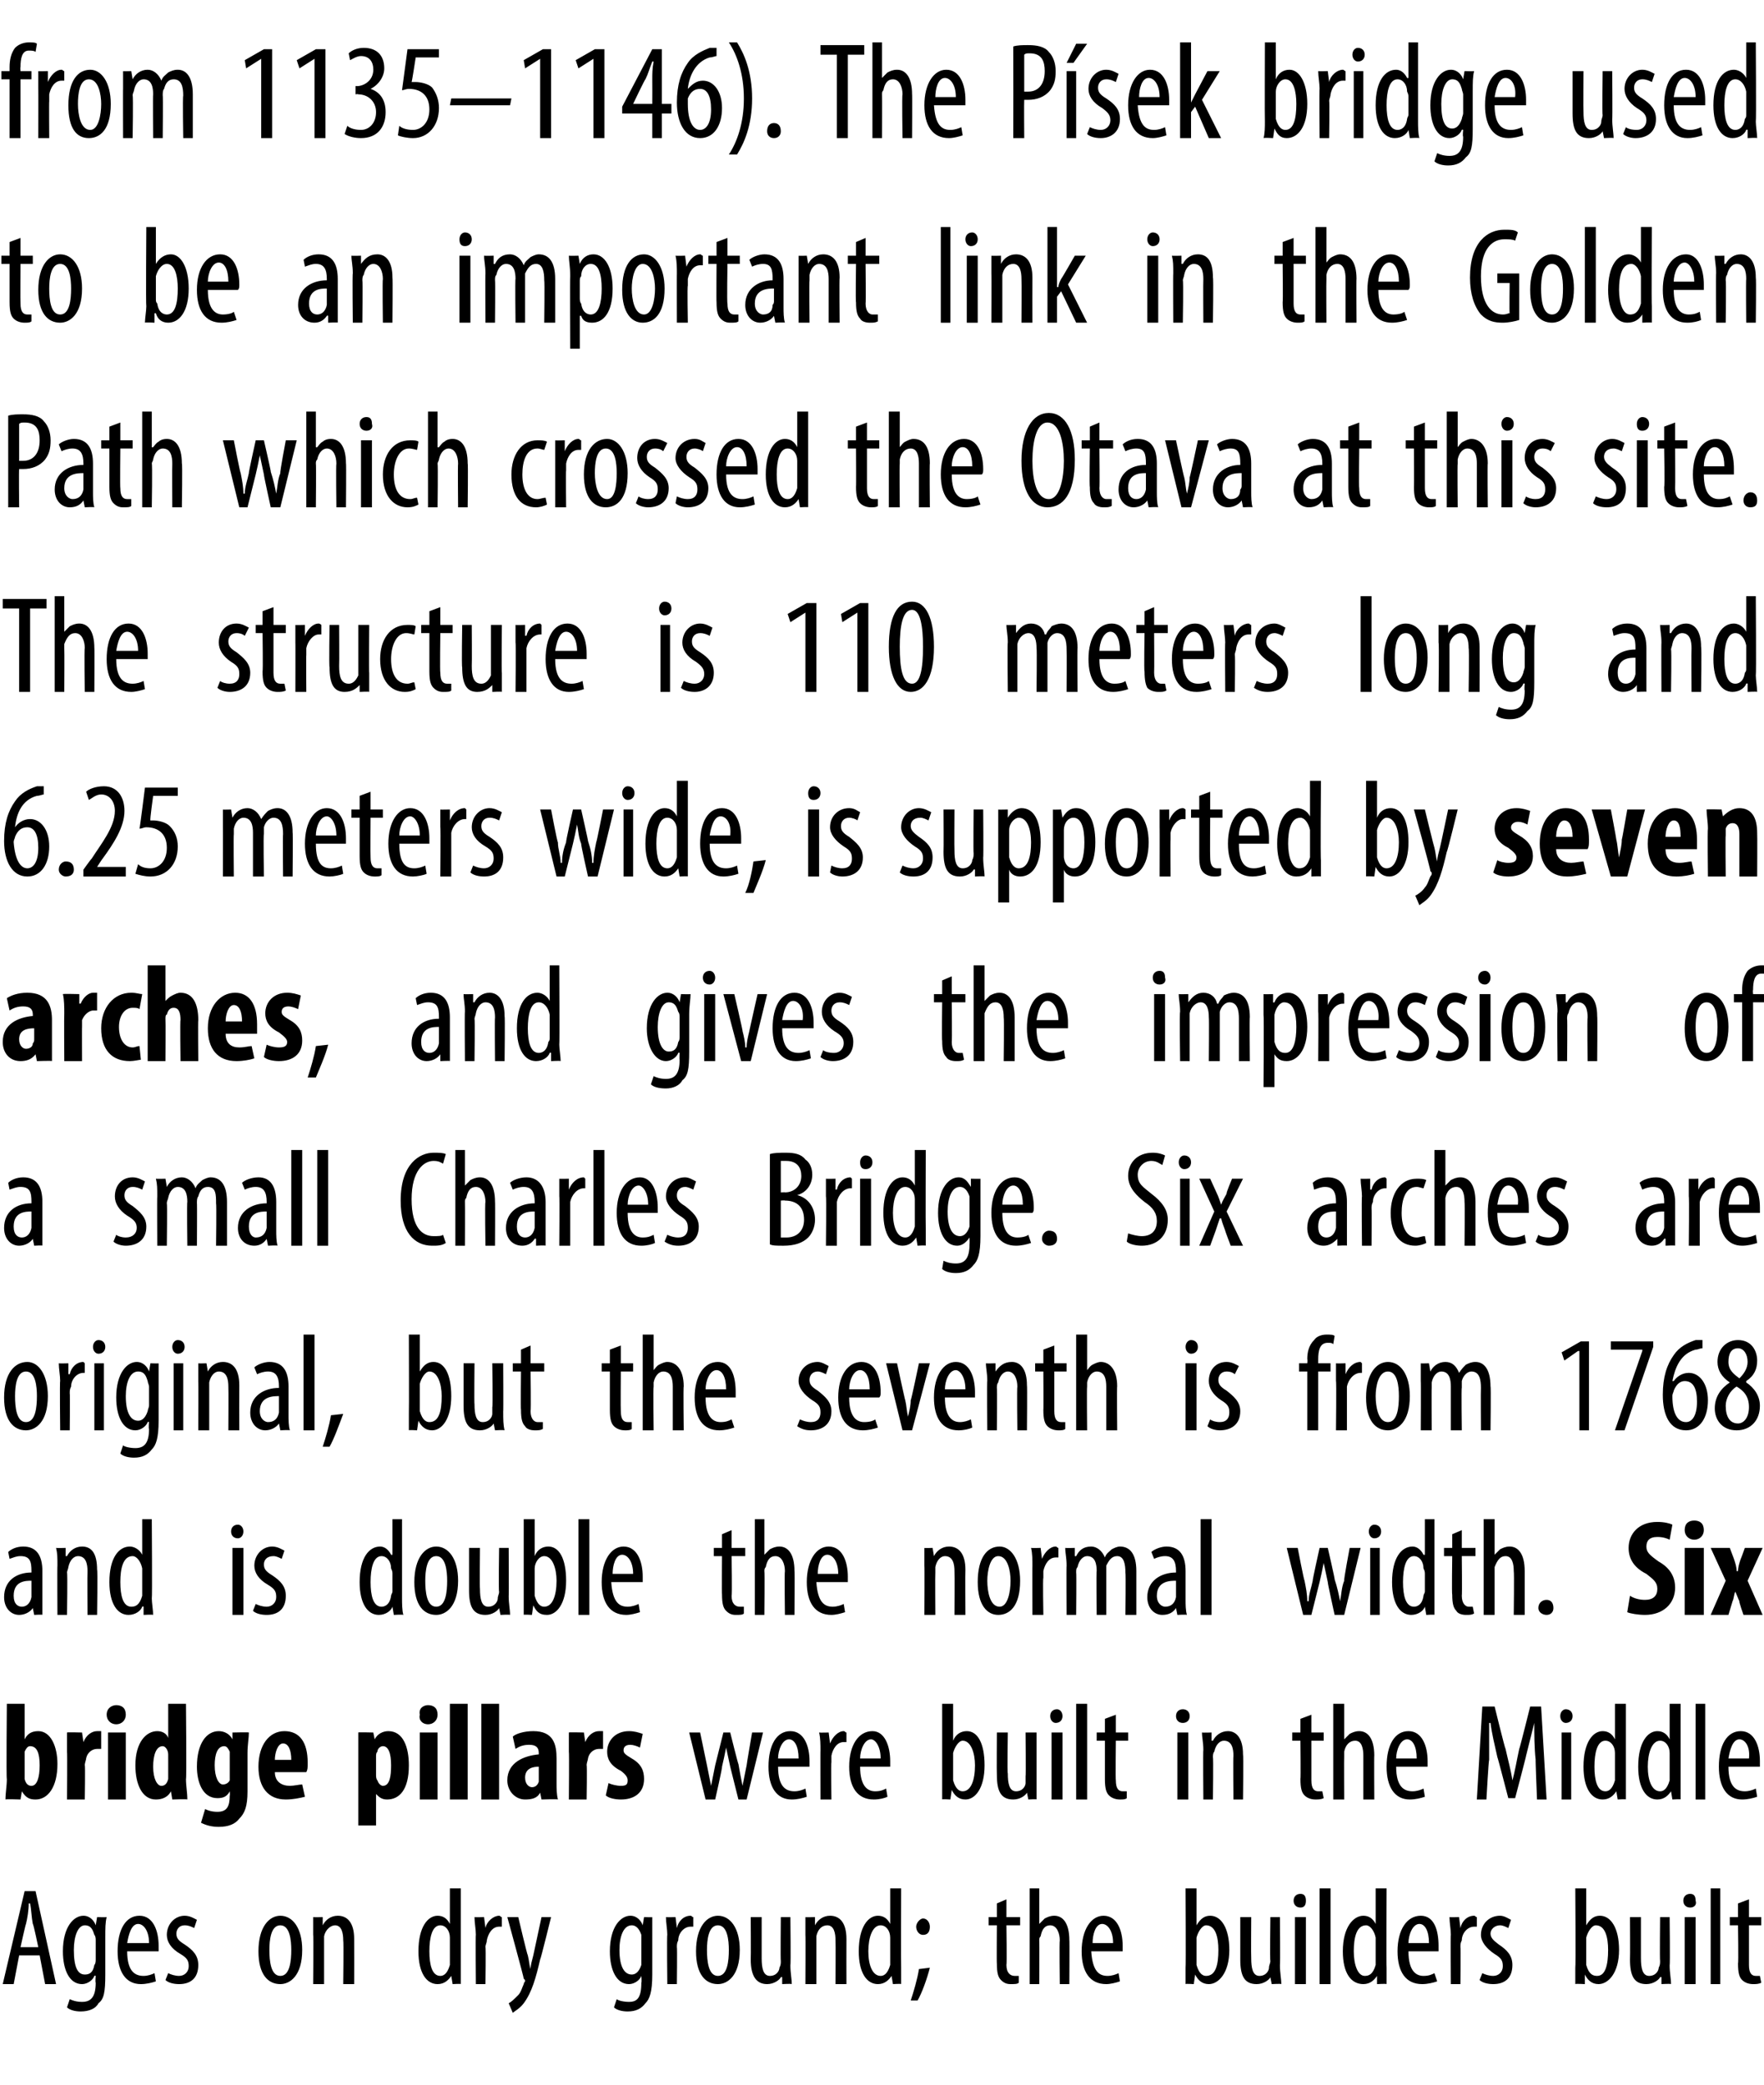 <?xml version="1.0" standalone="no"?><!DOCTYPE svg PUBLIC "-//W3C//DTD SVG 1.1//EN" "http://www.w3.org/Graphics/SVG/1.1/DTD/svg11.dtd"><svg xmlns="http://www.w3.org/2000/svg" version="1.1" width="129px" height="152.5px" viewBox="0 0 129 152.5"><desc>from 1135 1146) The P sek bridge used to be an important link in the Golden Path which crossed the Otava at this sit</desc><defs/><g id="Polygon98981"><path d="m1.4 143l-.4 2.1h-.8l1.6-6.8h.8l1.5 6.8h-.8l-.4-2.1H1.4zm1.4-.6s-.35-1.69-.4-1.7c-.1-.5-.1-1-.2-1.5h-.1c0 .5-.1 1.1-.2 1.5c-.03.01-.4 1.7-.4 1.7h1.3zm5-2.2c-.1.4-.1.8-.1 1.5v2.7c0 1.3-.1 1.8-.5 2.1c-.2.4-.7.6-1.3.6c-.4 0-.8-.1-1-.3l.2-.6c.2.1.5.2.9.2c.6 0 1-.3 1-1.4c-.04-.05 0-.5 0-.5c0 0-.06-.04-.1 0c-.1.3-.5.6-.9.6c-.9 0-1.4-1-1.4-2.4c0-1.8.8-2.6 1.5-2.6c.5 0 .8.4.9.7c.01-.03 0 0 0 0l.1-.6s.66.02.7 0zm-.8 1.7c0-.1 0-.3-.1-.4c-.1-.3-.2-.7-.7-.7c-.5 0-.8.8-.8 1.8c0 1.3.3 1.8.8 1.8c.3 0 .6-.1.7-.7c.1-.1.1-.3.1-.4v-1.4zm2.3.8c0 1.5.6 1.8 1.2 1.8c.3 0 .6-.1.8-.2l.1.6c-.3.1-.7.2-1.1.2c-1.1 0-1.7-.9-1.7-2.4c0-1.6.6-2.6 1.6-2.6c1 0 1.4 1.1 1.4 2.2v.4H9.3zm1.6-.6c0-.9-.4-1.4-.8-1.4c-.5 0-.7.8-.8 1.4h1.6zm1.4 2.2c.2.1.5.2.8.2c.4 0 .7-.3.7-.7c0-.4-.1-.6-.6-.9c-.7-.4-1-.9-1-1.4c0-.8.6-1.4 1.3-1.4c.4 0 .7.2.9.3l-.2.6c-.2-.1-.4-.2-.7-.2c-.4 0-.6.3-.6.6c0 .3.1.5.6.8c.6.4 1 .8 1 1.5c0 1-.6 1.4-1.4 1.4c-.4 0-.8-.1-1-.3l.2-.5zm9.8-1.7c0 1.9-.9 2.5-1.6 2.5c-.9 0-1.6-.7-1.6-2.4c0-1.8.8-2.6 1.6-2.6c.9 0 1.6.9 1.6 2.5zm-2.4 0c0 .8.1 1.9.8 1.9c.7 0 .8-1.1.8-1.9c0-.7-.1-1.8-.8-1.8c-.7 0-.8 1.1-.8 1.8zm3.2-1.1v-1.3c0 .02.7 0 .7 0v.6s.03 0 0 0c.2-.4.6-.7 1.1-.7c.7 0 1.2.5 1.2 1.7c.01.01 0 3.3 0 3.3h-.8s.04-3.16 0-3.2c0-.5-.1-1.1-.6-1.1c-.3 0-.7.3-.8.8v3.5h-.8s.04-3.63 0-3.6zm10.8-3.4v7c.04-.04-.6 0-.6 0l-.1-.6s0-.05 0 0c-.2.3-.5.6-1 .6c-.8 0-1.4-.8-1.4-2.4c0-1.8.7-2.6 1.4-2.6c.4 0 .7.2.9.6c.02.02 0 0 0 0v-2.6h.8zm-.8 4v-.4c0-.5-.3-.9-.7-.9c-.6 0-.8.9-.8 1.9c0 1 .2 1.8.8 1.8c.2 0 .5-.1.7-.8v-1.6zm1.9-.6c0-.4-.1-.9-.1-1.3c.03.02.7 0 .7 0l.1.8s-.02-.02 0 0c.1-.5.6-.9 1-.9c.1 0 .1.1.2.1v.7h-.2c-.5 0-.8.5-.9 1c0 .2-.1.3-.1.5c.04-.02 0 2.7 0 2.7h-.7s-.03-3.63 0-3.6zm3.1-1.3s.66 2.8.7 2.8c.1.4.1.7.2 1c0-.3.1-.6.2-1l.6-2.8h.7s-.77 3.13-.8 3.1c-.3 1.3-.6 2.4-1.2 3.2c-.3.4-.7.6-.8.7l-.3-.7c.2-.1.4-.3.7-.6c.2-.2.3-.6.4-.8c0-.1.1-.2.1-.2c0-.1 0-.1-.1-.2c.03-.01-1.2-4.5-1.2-4.5h.8zm9.8 0v4.2c0 1.3-.2 1.8-.5 2.1c-.3.4-.7.6-1.3.6c-.4 0-.8-.1-1-.3l.2-.6c.1.1.5.2.9.2c.6 0 .9-.3.9-1.4c.04-.05 0-.5 0-.5c0 0 .02-.04 0 0c-.1.3-.5.6-.9.6c-.9 0-1.4-1-1.4-2.4c0-1.8.8-2.6 1.5-2.6c.5 0 .8.4.9.7c-.01-.03 0 0 0 0l.1-.6s.64.02.6 0zm-.8 1.7v-.4c-.1-.3-.3-.7-.7-.7c-.6 0-.9.8-.9 1.8c0 1.3.4 1.8.9 1.8c.2 0 .5-.1.7-.7v-1.8zm1.9-.4c0-.4-.1-.9-.1-1.3c.02.02.7 0 .7 0l.1.8s-.03-.02 0 0c.1-.5.5-.9 1-.9c.1 0 .1.1.2.1v.7h-.2c-.5 0-.9.5-.9 1c-.1.2-.1.3-.1.5c.03-.02 0 2.7 0 2.7h-.7s-.04-3.63 0-3.6zm5.3 1.1c0 1.9-.9 2.5-1.6 2.5c-.9 0-1.6-.7-1.6-2.4c0-1.8.8-2.6 1.6-2.6c.9 0 1.6.9 1.6 2.5zm-2.4 0c0 .8.1 1.9.8 1.9c.7 0 .8-1.1.8-1.9c0-.7-.1-1.8-.8-1.8c-.7 0-.8 1.1-.8 1.8zm6.1 1.1c0 .6.1 1 .1 1.4c-.02-.04-.7 0-.7 0v-.5s-.06-.05-.1 0c-.1.2-.5.5-1 .5c-.8 0-1.2-.6-1.2-1.8c.02-.02 0-3.1 0-3.1h.8v3c0 .7.1 1.3.6 1.3c.5 0 .7-.4.7-.6c.1-.2.1-.3.1-.5c-.03.01 0-3.2 0-3.2h.7s.04 3.54 0 3.5zm1.1-2.2v-1.3c-.02.02.7 0 .7 0v.6s.01 0 0 0c.2-.4.6-.7 1.1-.7c.7 0 1.2.5 1.2 1.7c-.01.01 0 3.3 0 3.3h-.8s.02-3.16 0-3.2c0-.5-.1-1.1-.6-1.1c-.4 0-.7.3-.8.8v3.5h-.8s.02-3.63 0-3.6zm7-3.4s-.02 5.8 0 5.8v1.2c.02-.04-.6 0-.6 0l-.1-.6s-.02-.05 0 0c-.2.3-.5.6-1 .6c-.8 0-1.4-.8-1.4-2.4c0-1.8.7-2.6 1.4-2.6c.4 0 .7.2.9.6c0 .02 0 0 0 0v-2.6h.8zm-.8 4v-.4c0-.5-.3-.9-.7-.9c-.6 0-.9.9-.9 1.9c0 1 .3 1.8.9 1.8c.2 0 .5-.1.7-.8v-1.6zm1.5 4.2c.2-.6.5-1.6.6-2.3l.8-.1c-.2.8-.6 1.9-.9 2.4h-.5zm.4-5.4c0-.3.3-.6.5-.6c.3 0 .5.3.5.6c0 .3-.1.6-.5.6c-.3 0-.5-.3-.5-.6zm6.6-2v1.3h1v.6h-1s.04 2.88 0 2.9c0 .6.3.8.6.8h.3v.5c-.1.1-.3.1-.6.1c-.3 0-.5-.1-.7-.3c-.2-.2-.3-.5-.3-1.2c-.02.01 0-2.8 0-2.8h-.6v-.6h.6v-1l.7-.3zm1.7-.8h.7v2.6s.04.04 0 0l.4-.4c.2-.1.4-.2.7-.2c.6 0 1.1.5 1.1 1.8c.02-.05 0 3.2 0 3.2h-.7s-.04-3.16 0-3.2c0-.5-.2-1.1-.7-1.1c-.4 0-.6.3-.7.8c-.1.1-.1.2-.1.3c.02.03 0 3.2 0 3.2h-.7v-7zm4.5 4.6c.1 1.5.6 1.8 1.2 1.8c.3 0 .6-.1.8-.2l.1.6c-.3.1-.7.2-1 .2c-1.2 0-1.8-.9-1.8-2.4c0-1.6.7-2.6 1.6-2.6c1 0 1.4 1.1 1.4 2.2v.4h-2.3zm1.6-.6c0-.9-.4-1.4-.8-1.4c-.5 0-.7.8-.7 1.4h1.5zm5.3 3v-1.2c.03 0 0-5.8 0-5.8h.8v2.7s.02-.01 0 0c.3-.5.6-.7 1-.7c.8 0 1.4.9 1.4 2.5c0 1.7-.8 2.5-1.5 2.5c-.5 0-.8-.3-1-.7c.03.03 0 0 0 0l-.1.7s-.61-.04-.6 0zm.8-1.7v.3c.2.7.5.8.7.8c.7 0 .9-.8.9-1.9c0-.9-.2-1.8-.9-1.8c-.3 0-.6.5-.7.9v1.7zm6.1.3c0 .6.1 1 .1 1.4c-.03-.04-.7 0-.7 0l-.1-.5s.03-.05 0 0c-.1.2-.5.5-1 .5c-.9 0-1.2-.6-1.2-1.8v-3.1h.8s-.02 2.97 0 3c0 .7.1 1.3.6 1.3c.5 0 .7-.4.7-.6c0-.2.1-.3.1-.5c-.04.01 0-3.2 0-3.2h.7s.03 3.54 0 3.5zm1.1 1.4v-4.9h.8v4.9h-.8zm.8-6.1c0 .3-.1.5-.4.5c-.3 0-.5-.2-.5-.5c0-.3.2-.5.5-.5c.3 0 .4.2.4.5zm1-.9h.8v7h-.8v-7zm4.9 0s-.03 5.8 0 5.8v1.2c.01-.04-.7 0-.7 0v-.6s-.03-.05 0 0c-.2.3-.5.6-1 .6c-.9 0-1.5-.8-1.5-2.4c0-1.8.8-2.6 1.5-2.6c.4 0 .7.2.9.6c-.01.02 0 0 0 0v-2.6h.8zm-.8 4v-.4c-.1-.5-.4-.9-.7-.9c-.7 0-.9.9-.9 1.9c0 1 .3 1.8.8 1.8c.3 0 .6-.1.8-.8v-1.6zm2.4.6c0 1.5.6 1.8 1.1 1.8c.4 0 .6-.1.8-.2l.2.6c-.3.1-.7.2-1.1.2c-1.2 0-1.8-.9-1.8-2.4c0-1.6.7-2.6 1.7-2.6c1 0 1.3 1.1 1.3 2.2v.4H103zm1.5-.6c0-.9-.3-1.4-.7-1.4c-.5 0-.8.8-.8 1.4h1.5zm1.6-.6c0-.4-.1-.9-.1-1.3c.03.02.7 0 .7 0l.1.8s-.02-.02 0 0c.1-.5.5-.9 1-.9c.1 0 .1.1.2.1v.7h-.2c-.5 0-.9.5-.9 1c-.1.2-.1.3-.1.5c.03-.02 0 2.7 0 2.7h-.7s-.03-3.63 0-3.6zm2.3 2.8c.2.1.5.2.8.2c.4 0 .7-.3.7-.7c0-.4-.1-.6-.6-.9c-.6-.4-1-.9-1-1.4c0-.8.6-1.4 1.4-1.4c.3 0 .6.2.8.3l-.2.6c-.2-.1-.4-.2-.6-.2c-.4 0-.7.3-.7.6c0 .3.2.5.6.8c.6.4 1 .8 1 1.5c0 1-.6 1.4-1.4 1.4c-.4 0-.8-.1-1-.3l.2-.5zm6.8.8v-1.2c.04 0 0-5.8 0-5.8h.8v2.7s.03-.01 0 0c.3-.5.6-.7 1-.7c.8 0 1.4.9 1.4 2.5c0 1.7-.8 2.5-1.5 2.5c-.5 0-.8-.3-1-.7c.04.03 0 0 0 0v.7s-.7-.04-.7 0zm.8-1.7v.3c.2.7.5.8.8.8c.6 0 .8-.8.8-1.9c0-.9-.2-1.8-.9-1.8c-.3 0-.6.5-.7.9v1.7zm6.1.3c0 .6.1 1 .1 1.4c-.02-.04-.7 0-.7 0v-.5s-.06-.05-.1 0c-.1.2-.5.5-1 .5c-.9 0-1.2-.6-1.2-1.8c.02-.02 0-3.1 0-3.1h.8v3c0 .7.1 1.3.6 1.3c.5 0 .7-.4.7-.6c.1-.2.1-.3.1-.5c-.03.01 0-3.2 0-3.2h.7s.04 3.54 0 3.5zm1.1 1.4v-4.9h.8v4.9h-.8zm.8-6.1c.1.3-.1.5-.4.5c-.3 0-.5-.2-.5-.5c0-.3.2-.5.5-.5c.3 0 .4.2.4.5zm1.1-.9h.7v7h-.7v-7zm2.8.8v1.3h.9v.6h-.9v2.9c0 .6.2.8.5.8h.3l.1.5c-.2.1-.4.1-.6.1c-.3 0-.6-.1-.8-.3c-.2-.2-.3-.5-.3-1.2c.04.01 0-2.8 0-2.8h-.6v-.6h.6v-1l.8-.3z" stroke="none" fill="#000"/></g><g id="Polygon98980"><path d="m.5 124.6h1.3v2.6s-.02-.04 0 0c.2-.4.5-.6 1-.6c.9 0 1.4 1.1 1.4 2.4c0 1.7-.7 2.6-1.6 2.6c-.4 0-.7-.1-1-.6c.03-.02 0 0 0 0l-.1.6s-1.09-.04-1.1 0c0-.5.1-1 .1-1.5c-.05.01 0-5.5 0-5.5zm1.3 5.2v.3c.1.4.3.5.5.5c.4 0 .6-.6.6-1.5c0-.9-.2-1.4-.7-1.4c-.2 0-.3.2-.4.4v1.7zm3.1-1.7v-1.4c-.01-.03 1.1 0 1.1 0l.1.7s.03-.02 0 0c.2-.5.6-.8 1-.8h.3v1.3h-.3c-.3 0-.7.2-.8.7c0 .1-.1.3-.1.5c.04-.03 0 2.5 0 2.5H4.9s.03-3.46 0-3.5zm3 3.5v-4.9h1.3v4.9H7.9zm1.3-6.2c0 .4-.3.7-.7.7c-.4 0-.7-.3-.7-.7c0-.5.4-.7.7-.7c.4 0 .7.2.7.7zm4.4-.8s.05 5.51 0 5.5c0 .5.1 1 .1 1.5c-.01-.04-1.1 0-1.1 0l-.1-.6s-.04.01 0 0c-.2.4-.6.6-1.1.6c-1 0-1.5-1.1-1.5-2.5c0-1.7.8-2.5 1.6-2.5c.4 0 .7.2.8.5c.02-.02 0 0 0 0v-2.5h1.3zm-1.3 4v-.3c0-.3-.2-.6-.4-.6c-.5 0-.7.7-.7 1.5c0 .9.3 1.4.6 1.4c.2 0 .4-.1.5-.5v-1.5zm5.8 2.4c0 1.1-.2 1.6-.6 2c-.3.4-.8.6-1.5.6c-.5 0-.9-.1-1.3-.3l.3-1c.2.1.5.2.9.2c.7 0 .9-.4.9-1.2c.03.04 0-.3 0-.3c0 0 .01.04 0 0c-.2.4-.5.5-.9.5c-1.1 0-1.5-1.2-1.5-2.3c0-1.7.7-2.6 1.6-2.6c.4 0 .8.2 1 .6c-.05-.03 0 0 0 0v-.5s1.19-.03 1.2 0c0 .4-.1.9-.1 1.5v2.8zm-1.3-2.5v-.4c-.1-.2-.2-.4-.4-.4c-.5 0-.7.6-.7 1.4c0 .9.3 1.4.6 1.4c.2 0 .4-.1.5-.3v-1.7zm3.3 1.1c0 .7.5 1 1.1 1c.3 0 .7-.1.9-.1l.2.9c-.4.1-.9.2-1.4.2c-1.3 0-2-.9-2-2.4c0-1.6.8-2.6 1.9-2.6c1.1 0 1.7.8 1.7 2.3c0 .4 0 .5-.1.7h-2.3zm1.2-.9c0-.7-.2-1.2-.6-1.2c-.4 0-.6.7-.6 1.2h1.2zm4.9-.5v-1.5c-.04-.03 1.1 0 1.1 0l.1.5s-.01.03 0 0c.2-.4.6-.6 1-.6c1.1 0 1.5 1.2 1.5 2.5c0 1.8-.7 2.5-1.6 2.5c-.4 0-.6-.2-.8-.4c.03-.04 0 0 0 0v2.3h-1.3v-5.3zm1.3 1.6c0 .1 0 .3.1.4c.1.3.3.4.4.4c.5 0 .6-.7.6-1.5c0-.9-.2-1.4-.6-1.4c-.2 0-.4.2-.4.4c-.1.1-.1.2-.1.4v1.3zm3.2 1.8v-4.9h1.3v4.9h-1.3zm1.3-6.2c0 .4-.3.7-.7.7c-.4 0-.7-.3-.6-.7c-.1-.5.3-.7.6-.7c.4 0 .7.2.7.7zm.9-.8h1.3v7h-1.3v-7zm2.3 0h1.3v7h-1.3v-7zm5.5 5.8c0 .4 0 .8.1 1.2c-.02-.04-1.2 0-1.2 0l-.1-.5s.01-.02 0 0c-.2.4-.6.5-1.1.5c-.7 0-1.3-.6-1.3-1.4c0-1.3 1.2-1.8 2.3-1.9v-.1c0-.4-.2-.6-.7-.6c-.4 0-.7.1-1 .3l-.2-.9c.2-.2.8-.4 1.5-.4c1.5 0 1.7 1 1.7 2v1.8zm-1.3-1.2c-.4 0-1 .1-1 .8c0 .5.3.7.5.7c.2 0 .4-.1.5-.4v-1.1zm2.2-1.1v-1.4c-.01-.03 1.1 0 1.1 0l.1.7s.03-.02 0 0c.2-.5.6-.8 1-.8h.3v1.3h-.3c-.3 0-.7.2-.8.7c0 .1-.1.3-.1.5c.04-.03 0 2.5 0 2.5h-1.3s.03-3.46 0-3.5zm2.9 2.3c.2.1.6.2.9.2c.4 0 .5-.1.5-.4c0-.2-.1-.4-.5-.7c-.8-.4-1-.9-1-1.4c0-.8.6-1.5 1.6-1.5c.4 0 .7.1 1 .2l-.2 1c-.2-.1-.5-.2-.7-.2c-.4 0-.5.2-.5.4c0 .2.1.3.6.6c.7.4.9.9.9 1.5c0 1-.7 1.5-1.7 1.5c-.4 0-.9-.1-1.1-.3l.2-.9zm6.7-3.7l.5 2.4l.3 1.5l.3-1.5l.6-2.4h.5s.58 2.34.6 2.3c.1.6.2 1.1.3 1.6l.3-1.5c-.01-.03.4-2.4.4-2.4h.8l-1.2 4.9h-.6l-.6-2.4l-.3-1.4c-.1.5-.2 1-.3 1.4c.04.04-.5 2.4-.5 2.4h-.7l-1.2-4.9h.8zm5.7 2.5c0 1.5.6 1.8 1.2 1.8c.3 0 .6-.1.8-.2l.1.6c-.3.1-.7.2-1.1.2c-1.1 0-1.7-.9-1.7-2.4c0-1.6.6-2.6 1.6-2.6c1 0 1.4 1.1 1.4 2.2v.4h-2.3zm1.5-.6c0-.9-.3-1.4-.7-1.4c-.5 0-.8.8-.8 1.4h1.5zm1.6-.6c0-.4 0-.9-.1-1.3c.05.02.7 0 .7 0l.1.8s0-.02 0 0c.2-.5.6-.9 1-.9c.1 0 .1.1.2.1v.7h-.2c-.5 0-.8.5-.9 1v.5c-.04-.02 0 2.7 0 2.7h-.8s-.01-3.63 0-3.6zm2.9 1.2c0 1.5.6 1.8 1.1 1.8c.4 0 .6-.1.8-.2l.1.6c-.2.1-.6.2-1 .2c-1.2 0-1.8-.9-1.8-2.4c0-1.6.7-2.6 1.7-2.6c.9 0 1.3 1.1 1.3 2.2v.4h-2.2zm1.5-.6c0-.9-.4-1.4-.7-1.4c-.5 0-.8.8-.8 1.4h1.5zm4.5 3v-7h.8v2.7s-.01-.01 0 0c.2-.5.6-.7 1-.7c.8 0 1.3.9 1.3 2.5c0 1.7-.7 2.5-1.4 2.5c-.5 0-.8-.3-1-.7c0 .03 0 0 0 0l-.1.7s-.64-.04-.6 0zm.8-1.7v.3c.2.7.5.8.7.8c.6 0 .9-.8.9-1.9c0-.9-.3-1.8-.9-1.8c-.3 0-.6.5-.7.9v1.7zm6.1.3v1.4c.04-.04-.6 0-.6 0l-.1-.5s0-.05 0 0c-.1.2-.5.5-1 .5c-.9 0-1.2-.6-1.2-1.8c-.02-.02 0-3.1 0-3.1h.8s-.05 2.97 0 3c0 .7.1 1.3.6 1.3c.5 0 .7-.4.7-.6v-.5c.03.01 0-3.2 0-3.2h.8v3.5zm1.1 1.4v-4.9h.8v4.9h-.8zm.8-6.1c0 .3-.2.5-.5.5c-.2 0-.4-.2-.4-.5c0-.3.2-.5.5-.5c.2 0 .4.2.4.5zm1-.9h.8v7h-.8v-7zm2.9.8v1.3h.9v.6h-.9s-.03 2.88 0 2.9c0 .6.2.8.5.8h.3v.5c-.1.1-.3.1-.5.1c-.3 0-.6-.1-.8-.3c-.2-.2-.3-.5-.3-1.2v-2.8h-.6v-.6h.6v-1l.8-.3zm4.5 6.2v-4.9h.8v4.9h-.8zm.9-6.1c0 .3-.2.5-.5.5c-.3 0-.5-.2-.5-.5c0-.3.2-.5.5-.5c.3 0 .5.2.5.5zm1 2.5c0-.6-.1-.9-.1-1.3c.03.02.7 0 .7 0v.6h.1c.2-.4.6-.7 1.1-.7c.6 0 1.1.5 1.1 1.7c.04.01 0 3.3 0 3.3h-.7s-.03-3.16 0-3.2c0-.5-.1-1.1-.7-1.1c-.3 0-.6.3-.7.8c-.1.1-.1.3-.1.4c.04.01 0 3.1 0 3.1h-.7s-.03-3.63 0-3.6zm7.9-2.6v1.3h.9v.6h-.9v2.9c0 .6.2.8.5.8h.3l.1.5c-.2.1-.4.1-.6.1c-.3 0-.6-.1-.8-.3c-.2-.2-.3-.5-.3-1.2c.03.01 0-2.8 0-2.8h-.6v-.6h.6v-1l.8-.3zm1.6-.8h.8v2.6s0 .04 0 0l.4-.4c.2-.1.4-.2.7-.2c.6 0 1.1.5 1.1 1.8c-.02-.05 0 3.2 0 3.2h-.8v-3.2c0-.5-.1-1.1-.6-1.1c-.4 0-.7.3-.8.8v.3c-.02.03 0 3.2 0 3.2h-.8v-7zm4.6 4.6c0 1.5.6 1.8 1.2 1.8c.3 0 .6-.1.8-.2l.1.6c-.3.1-.7.2-1.1.2c-1.1 0-1.7-.9-1.7-2.4c0-1.6.6-2.6 1.6-2.6c1 0 1.4 1.1 1.4 2.2v.4h-2.3zm1.5-.6c0-.9-.3-1.4-.7-1.4c-.5 0-.8.8-.8 1.4h1.5zm8.7.1c-.1-.9-.1-1.9-.1-2.7l-.6 2.4c.03-.04-.8 3.1-.8 3.1h-.5s-.78-3.01-.8-3c-.2-.9-.4-1.7-.5-2.5h-.1v2.7c-.04.01-.2 2.9-.2 2.9h-.7l.4-6.8h.9s.76 3.1.8 3.1c.2.9.4 1.6.5 2.3c.2-.7.3-1.4.5-2.3c.03 0 .8-3.1.8-3.1h.8l.4 6.8h-.7s-.12-2.94-.1-2.9zm1.9 2.9v-4.9h.7v4.9h-.7zm.8-6.1c0 .3-.2.5-.5.5c-.2 0-.4-.2-.4-.5c0-.3.2-.5.4-.5c.3 0 .5.2.5.5zm3.9-.9v7c.05-.04-.6 0-.6 0l-.1-.6s.01-.05 0 0c-.2.3-.5.6-1 .6c-.8 0-1.4-.8-1.4-2.4c0-1.8.7-2.6 1.4-2.6c.4 0 .7.2.9.6c.03.02 0 0 0 0v-2.6h.8zm-.8 4v-.4c0-.5-.3-.9-.7-.9c-.6 0-.8.9-.8 1.9c0 1 .2 1.8.8 1.8c.2 0 .5-.1.7-.8v-1.6zm4.8-4v7c.04-.04-.6 0-.6 0l-.1-.6s0-.05 0 0c-.2.3-.5.6-1 .6c-.8 0-1.4-.8-1.4-2.4c0-1.8.7-2.6 1.4-2.6c.4 0 .7.2.9.6c.02.02 0 0 0 0v-2.6h.8zm-.8 4v-.4c0-.5-.3-.9-.7-.9c-.6 0-.9.9-.9 1.9c0 1 .3 1.8.9 1.8c.2 0 .5-.1.7-.8v-1.6zm1.9-4h.7v7h-.7v-7zm2.4 4.6c0 1.5.6 1.8 1.2 1.8c.3 0 .6-.1.8-.2l.1.6c-.3.1-.7.2-1.1.2c-1.1 0-1.7-.9-1.7-2.4c0-1.6.6-2.6 1.6-2.6c1 0 1.4 1.1 1.4 2.2v.4h-2.3zm1.5-.6c.1-.9-.3-1.4-.7-1.4c-.5 0-.7.8-.8 1.4h1.5z" stroke="none" fill="#000"/></g><g id="Polygon98979"><path d="m2.5 118.1l-.1-.5s-.03-.05 0 0c-.2.3-.6.5-1 .5c-.6 0-1.1-.5-1.1-1.3c0-1.2.9-1.8 2-1.8v-.1c0-.7-.1-1.1-.8-1.1c-.3 0-.5.1-.8.2l-.1-.5c.2-.2.6-.4 1.1-.4c1 0 1.4.7 1.4 1.8v3.2c.05-.04-.6 0-.6 0zm-.2-2.5c-.4 0-1.3 0-1.3 1.1c0 .6.3.8.6.8c.3 0 .6-.2.7-.7v-1.2zm1.9-1.1c0-.6 0-.9-.1-1.3c.04.02.7 0 .7 0v.6h.1c.2-.4.6-.7 1.1-.7c.7 0 1.1.5 1.1 1.7c.05.01 0 3.3 0 3.3h-.7s-.02-3.16 0-3.2c0-.5-.1-1.1-.7-1.1c-.3 0-.6.3-.7.8c0 .1-.1.3-.1.4c.05.01 0 3.1 0 3.1h-.7s-.02-3.63 0-3.6zm6.9-3.4s.04 5.8 0 5.8c0 .3.1.9.1 1.2c-.02-.04-.7 0-.7 0v-.6s-.06-.05-.1 0c-.1.3-.5.6-1 .6c-.8 0-1.4-.8-1.4-2.4c0-1.8.7-2.6 1.5-2.6c.3 0 .7.2.9.6c-.04.02 0 0 0 0v-2.6h.7zm-.7 4v-.4c-.1-.5-.4-.9-.7-.9c-.7 0-.9.9-.9 1.9c0 1 .2 1.8.8 1.8c.3 0 .6-.1.8-.8v-1.6zm6.6 3v-4.9h.8v4.9h-.8zm.8-6.1c0 .3-.2.5-.4.5c-.3 0-.5-.2-.5-.5c0-.3.2-.5.5-.5c.2 0 .4.2.4.5zm.9 5.3c.2.1.5.2.8.2c.4 0 .7-.3.7-.7c0-.4-.1-.6-.6-.9c-.7-.4-1-.9-1-1.4c0-.8.6-1.4 1.3-1.4c.4 0 .7.2.9.3l-.2.6c-.2-.1-.4-.2-.6-.2c-.5 0-.7.3-.7.6c0 .3.1.5.6.8c.6.4 1 .8 1 1.5c0 1-.6 1.4-1.4 1.4c-.4 0-.8-.1-1-.3l.2-.5zm10.7-6.2v5.8c0 .3 0 .9.1 1.2c-.05-.04-.7 0-.7 0l-.1-.6s.01-.05 0 0c-.1.3-.5.6-1 .6c-.8 0-1.4-.8-1.4-2.4c0-1.8.7-2.6 1.5-2.6c.3 0 .6.2.8.6c.03.02.1 0 .1 0v-2.6h.7zm-.7 4c0-.1 0-.2-.1-.4c0-.5-.3-.9-.7-.9c-.6 0-.8.9-.8 1.9c0 1 .2 1.8.8 1.8c.2 0 .6-.1.7-.8c0-.1.1-.2.1-.3v-1.3zm4.8.5c0 1.9-.9 2.5-1.6 2.5c-.9 0-1.6-.7-1.6-2.4c0-1.8.8-2.6 1.6-2.6c.9 0 1.6.9 1.6 2.5zm-2.4 0c0 .8.1 1.9.8 1.9c.7 0 .8-1.1.8-1.9c0-.7-.1-1.8-.8-1.8c-.7 0-.8 1.1-.8 1.8zm6.1 1.1c0 .6.1 1 .1 1.4c-.04-.04-.7 0-.7 0l-.1-.5s.02-.05 0 0c-.1.2-.5.5-1 .5c-.9 0-1.2-.6-1.2-1.8v-3.1h.8s-.03 2.97 0 3c0 .7.1 1.3.6 1.3c.5 0 .7-.4.7-.6c0-.2.1-.3.1-.5c-.05.01 0-3.2 0-3.2h.7s.02 3.54 0 3.5zm1.1 1.4v-7h.8v2.7s-.02-.01 0 0c.2-.5.6-.7 1-.7c.8 0 1.3.9 1.3 2.5c0 1.7-.7 2.5-1.4 2.5c-.6 0-.8-.3-1-.7c-.01.03 0 0 0 0l-.1.7s-.65-.04-.6 0zm.8-1.7v.3c.2.7.5.8.7.8c.6 0 .9-.8.9-1.9c0-.9-.3-1.8-.9-1.8c-.4 0-.7.5-.7.9v1.7zm3.2-5.3h.8v7h-.8v-7zm2.4 4.6c.1 1.5.6 1.8 1.2 1.8c.3 0 .6-.1.8-.2l.1.6c-.3.1-.7.2-1 .2c-1.2 0-1.8-.9-1.8-2.4c0-1.6.7-2.6 1.6-2.6c1 0 1.4 1.1 1.4 2.2v.4h-2.3zm1.6-.6c0-.9-.4-1.4-.8-1.4c-.5 0-.7.8-.7 1.4h1.5zm7.2-3.2v1.3h1v.6h-1s.05 2.88 0 2.9c0 .6.3.8.6.8h.3v.5c-.1.1-.3.1-.6.1c-.3 0-.5-.1-.7-.3c-.2-.2-.3-.5-.3-1.2c-.02.01 0-2.8 0-2.8h-.6v-.6h.6v-1l.7-.3zm1.7-.8h.7v2.6s.05.04 0 0l.4-.4c.2-.1.4-.2.7-.2c.6 0 1.1.5 1.1 1.8c.03-.05 0 3.2 0 3.2h-.7s-.04-3.16 0-3.2c0-.5-.2-1.1-.7-1.1c-.4 0-.6.3-.7.8c-.1.1-.1.2-.1.3c.03.03 0 3.2 0 3.2h-.7v-7zm4.5 4.6c.1 1.5.6 1.8 1.2 1.8c.3 0 .6-.1.8-.2l.1.6c-.3.1-.7.2-1 .2c-1.2 0-1.8-.9-1.8-2.4c0-1.6.7-2.6 1.6-2.6c1 0 1.4 1.1 1.4 2.2v.4h-2.3zm1.6-.6c0-.9-.4-1.4-.8-1.4c-.5 0-.7.8-.7 1.4h1.5zm6.3-.6v-1.3c-.02.02.6 0 .6 0l.1.6c.2-.4.6-.7 1.1-.7c.7 0 1.2.5 1.2 1.7c-.02.01 0 3.3 0 3.3h-.8s.02-3.16 0-3.2c0-.5-.1-1.1-.7-1.1c-.3 0-.6.3-.7.8v.4c-.02.01 0 3.1 0 3.1h-.8s.02-3.63 0-3.6zm7 1.1c0 1.9-.8 2.5-1.6 2.5c-.8 0-1.5-.7-1.5-2.4c0-1.8.7-2.6 1.6-2.6c.8 0 1.5.9 1.5 2.5zm-2.4 0c0 .8.2 1.9.9 1.9c.6 0 .8-1.1.8-1.9c0-.7-.2-1.8-.9-1.8c-.6 0-.8 1.1-.8 1.8zm3.3-1.1c0-.4 0-.9-.1-1.3c.05.02.7 0 .7 0l.1.8s-.01-.02 0 0c.2-.5.6-.9 1-.9c.1 0 .1.1.2.1v.7h-.2c-.5 0-.8.5-.9 1v.5c-.05-.02 0 2.7 0 2.7h-.8s-.01-3.63 0-3.6zm2.5 0c0-.6-.1-.9-.1-1.3c.04.02.7 0 .7 0v.6s.06.02.1 0c.2-.4.5-.7 1.1-.7c.4 0 .8.3 1 .8c.1-.3.3-.4.5-.6c.2-.1.4-.2.6-.2c.7 0 1.2.5 1.2 1.8v3.2h-.8s.04-3.07 0-3.1c0-.6-.1-1.2-.6-1.2c-.4 0-.6.3-.8.7v3.6h-.7s-.04-3.21 0-3.2c0-.5-.1-1.1-.7-1.1c-.3 0-.6.3-.7.8c-.1.1-.1.2-.1.4c.03-.01 0 3.1 0 3.1h-.7s-.02-3.63 0-3.6zm8.1 3.6l-.1-.5s0-.05 0 0c-.2.3-.5.5-1 .5c-.6 0-1.1-.5-1.1-1.3c0-1.2 1-1.8 2.1-1.8v-.1c0-.7-.2-1.1-.8-1.1c-.3 0-.6.1-.8.2l-.2-.5c.2-.2.7-.4 1.1-.4c1 0 1.4.7 1.4 1.8v2.1c0 .3 0 .8.1 1.1c-.02-.04-.7 0-.7 0zm-.1-2.5c-.4 0-1.4 0-1.4 1.1c0 .6.4.8.6.8c.4 0 .7-.2.8-.7v-1.2zm1.8-4.5h.8v7h-.8v-7zm7.1 2.1s.46 2.39.5 2.4c.1.5.2 1 .2 1.5h.1c0-.5.2-1 .3-1.5c-.04.01.5-2.4.5-2.4h.6s.54 2.34.5 2.3c.2.6.3 1.1.4 1.6c.1-.5.1-1 .3-1.5c-.05-.03.4-2.4.4-2.4h.8l-1.2 4.9h-.7s-.53-2.39-.5-2.4l-.3-1.4c-.1.5-.2 1-.3 1.4l-.6 2.4h-.6l-1.2-4.9h.8zm5.3 4.9v-4.9h.7v4.9h-.7zm.8-6.1c0 .3-.2.5-.5.5c-.2 0-.4-.2-.4-.5c0-.3.2-.5.4-.5c.3 0 .5.2.5.5zm3.9-.9v7c.05-.04-.6 0-.6 0l-.1-.6s.01-.05 0 0c-.1.3-.5.6-1 .6c-.8 0-1.4-.8-1.4-2.4c0-1.8.7-2.6 1.5-2.6c.3 0 .6.2.8.6c.03.02.1 0 .1 0v-2.6h.7zm-.7 4c0-.1 0-.2-.1-.4c0-.5-.3-.9-.7-.9c-.6 0-.8.9-.8 1.9c0 1 .2 1.8.8 1.8c.2 0 .6-.1.7-.8c0-.1.1-.2.1-.3v-1.3zm2.7-3.2v1.3h1v.6h-1s.03 2.88 0 2.9c0 .6.3.8.5.8h.3l.1.5c-.2.1-.3.1-.6.1c-.3 0-.6-.1-.7-.3c-.2-.2-.3-.5-.3-1.2c-.04.01 0-2.8 0-2.8h-.6v-.6h.6v-1l.7-.3zm1.6-.8h.8v2.6s.03.04 0 0l.4-.4c.2-.1.4-.2.7-.2c.6 0 1.1.5 1.1 1.8v3.2h-.8s.04-3.16 0-3.2c0-.5-.1-1.1-.6-1.1c-.4 0-.6.3-.8.8v3.5h-.8v-7zm4 6.5c0-.4.3-.6.6-.6c.3 0 .5.2.5.6c0 .3-.2.5-.5.5c-.3 0-.6-.2-.6-.5zm6.7-.9c.3.2.7.3 1.1.3c.6 0 .9-.3.9-.8c0-.5-.3-.7-.8-1.1c-1-.5-1.3-1.2-1.3-1.9c0-1 .7-1.9 2.1-1.9c.5 0 .9.1 1.1.2l-.2 1.1c-.2-.1-.5-.2-.9-.2c-.6 0-.8.3-.8.7c0 .4.2.6.9 1.1c.9.5 1.2 1.2 1.2 1.9c0 1.2-.9 2-2.2 2c-.5 0-1.1-.1-1.3-.2l.2-1.2zm4 1.4v-4.9h1.4v4.9h-1.4zm1.4-6.2c0 .4-.3.7-.7.7c-.4 0-.7-.3-.7-.7c0-.5.3-.7.7-.7c.4 0 .7.2.7.7zm1.9 1.3l.3.8c.1.3.2.6.2.9h.1c0-.3.1-.6.2-.9c0 .04.3-.8.3-.8h1.3l-1.1 2.4l1.1 2.5h-1.4s-.34-.96-.3-1c-.1-.2-.2-.5-.3-.7c-.1.2-.1.5-.2.7l-.3 1h-1.3l1.1-2.5l-1.1-2.4h1.4z" stroke="none" fill="#000"/></g><g id="Polygon98978"><path d="m3.5 102.1c0 1.9-.9 2.5-1.6 2.5c-.9 0-1.6-.7-1.6-2.4c0-1.8.8-2.6 1.7-2.6c.8 0 1.5.9 1.5 2.5zm-2.4 0c0 .8.1 1.9.8 1.9c.7 0 .8-1.1.8-1.9c0-.7-.1-1.8-.8-1.8c-.7 0-.8 1.1-.8 1.8zm3.3-1.1c0-.4-.1-.9-.1-1.3c.02.02.7 0 .7 0v.8s.07-.02.1 0c.1-.5.5-.9 1-.9l.1.1v.7h-.1c-.5 0-.9.5-.9 1c-.1.2-.1.3-.1.5c.03-.02 0 2.7 0 2.7h-.7s-.04-3.63 0-3.6zm2.5 3.6v-4.9h.7v4.9h-.7zm.8-6.1c0 .3-.2.5-.5.5c-.2 0-.4-.2-.4-.5c0-.3.2-.5.4-.5c.3 0 .5.2.5.5zm3.9 1.2v4.2c0 1.3-.2 1.8-.5 2.1c-.3.4-.7.6-1.3.6c-.4 0-.8-.1-1-.3l.2-.6c.1.1.5.2.9.2c.6 0 1-.3 1-1.4c-.05-.05 0-.5 0-.5c0 0-.07-.04-.1 0c-.1.3-.5.6-.9.6c-.9 0-1.4-1-1.4-2.4c0-1.8.8-2.6 1.5-2.6c.5 0 .8.4.9.7c0-.03 0 0 0 0l.1-.6s.65.02.6 0zm-.7 1.7c0-.1-.1-.3-.1-.4c-.1-.3-.2-.7-.7-.7c-.6 0-.9.8-.9 1.8c0 1.3.4 1.8.9 1.8c.2 0 .5-.1.7-.7c0-.1.1-.3.1-.4v-1.4zm1.8 3.2v-4.9h.7v4.9h-.7zm.8-6.1c0 .3-.2.5-.5.5c-.2 0-.4-.2-.4-.5c0-.3.2-.5.4-.5c.3 0 .5.2.5.5zm1 2.5v-1.3c-.02.02.6 0 .6 0l.1.6s.01 0 0 0c.2-.4.6-.7 1.1-.7c.7 0 1.2.5 1.2 1.7c-.01.01 0 3.3 0 3.3h-.8s.02-3.16 0-3.2c0-.5-.1-1.1-.7-1.1c-.3 0-.6.3-.7.8v3.5h-.8s.02-3.63 0-3.6zm6 3.6l-.1-.5s0-.05 0 0c-.2.3-.6.5-1 .5c-.6 0-1.1-.5-1.1-1.3c0-1.2 1-1.8 2.1-1.8v-.1c0-.7-.2-1.1-.8-1.1c-.3 0-.6.1-.8.2l-.2-.5c.2-.2.7-.4 1.1-.4c1 0 1.4.7 1.4 1.8v2.1c0 .3 0 .8.1 1.1c-.02-.04-.7 0-.7 0zm-.1-2.5c-.4 0-1.4 0-1.4 1.1c0 .6.4.8.6.8c.4 0 .7-.2.8-.7v-1.2zm1.8-4.5h.8v7h-.8v-7zm1.4 8.2c.2-.6.5-1.6.6-2.3l.9-.1c-.3.8-.7 1.9-1 2.4h-.5zm6.3-1.2v-1.2c.02 0 0-5.8 0-5.8h.8v2.7s.01-.01 0 0c.3-.5.6-.7 1-.7c.8 0 1.3.9 1.3 2.5c0 1.7-.7 2.5-1.4 2.5c-.5 0-.8-.3-1-.7c.02.03 0 0 0 0l-.1.7s-.62-.04-.6 0zm.8-1.7v.3c.2.7.5.8.7.8c.7 0 .9-.8.9-1.9c0-.9-.3-1.8-.9-1.8c-.3 0-.6.5-.7.9v1.7zm6.1.3c0 .6 0 1 .1 1.4c-.04-.04-.7 0-.7 0l-.1-.5s.02-.05 0 0c-.1.2-.5.5-1 .5c-.9 0-1.2-.6-1.2-1.8v-3.1h.8s-.03 2.97 0 3c0 .7.1 1.3.6 1.3c.5 0 .7-.4.7-.6v-.5c.05.01 0-3.2 0-3.2h.8s.02 3.54 0 3.5zm2-4.8v1.3h1v.6h-1s.04 2.88 0 2.9c0 .6.3.8.5.8h.4v.5c-.2.1-.3.1-.6.1c-.3 0-.6-.1-.7-.3c-.2-.2-.3-.5-.3-1.2c-.03.01 0-2.8 0-2.8h-.6v-.6h.6v-1l.7-.3zm6.6 0v1.3h.9v.6h-.9s-.02 2.88 0 2.9c0 .6.2.8.5.8h.3v.5c-.1.1-.3.1-.5.1c-.3 0-.6-.1-.8-.3c-.2-.2-.3-.5-.3-1.2v-2.8h-.6v-.6h.6v-1l.8-.3zm1.6-.8h.8v2.6s-.02.04 0 0c.1-.1.2-.3.4-.4c.2-.1.4-.2.6-.2c.6 0 1.2.5 1.2 1.8c-.04-.05 0 3.2 0 3.2h-.8v-3.2c0-.5-.1-1.1-.7-1.1c-.3 0-.6.3-.7.8v.3c-.04.03 0 3.2 0 3.2h-.8v-7zm4.6 4.6c0 1.5.6 1.8 1.1 1.8c.4 0 .6-.1.8-.2l.2.6c-.3.1-.7.2-1.1.2c-1.2 0-1.8-.9-1.8-2.4c0-1.6.7-2.6 1.7-2.6c1 0 1.3 1.1 1.3 2.2v.4h-2.2zm1.5-.6c0-.9-.3-1.4-.7-1.4c-.5 0-.8.8-.8 1.4h1.5zm5.4 2.2c.2.1.5.2.8.2c.5 0 .7-.3.7-.7c0-.4-.1-.6-.6-.9c-.6-.4-1-.9-1-1.4c0-.8.6-1.4 1.4-1.4c.3 0 .6.2.8.3l-.2.6c-.2-.1-.4-.2-.6-.2c-.4 0-.6.3-.6.6c0 .3.1.5.6.8c.5.4 1 .8 1 1.5c0 1-.7 1.4-1.5 1.4c-.4 0-.7-.1-1-.3l.2-.5zm3.6-1.6c0 1.5.6 1.8 1.1 1.8c.4 0 .7-.1.8-.2l.2.6c-.3.1-.7.2-1.1.2c-1.2 0-1.8-.9-1.8-2.4c0-1.6.7-2.6 1.7-2.6c1 0 1.4 1.1 1.4 2.2c0 .2 0 .3-.1.4h-2.2zm1.5-.6c0-.9-.3-1.4-.7-1.4c-.5 0-.8.8-.8 1.4h1.5zm2-1.9s.59 2.74.6 2.7c.1.4.1.8.2 1.2c.1-.4.2-.8.2-1.2c.03.04.6-2.7.6-2.7h.8l-1.3 4.9h-.7l-1.2-4.9h.8zm3.5 2.5c0 1.5.6 1.8 1.1 1.8c.3 0 .6-.1.8-.2l.1.6c-.2.1-.6.2-1 .2c-1.2 0-1.8-.9-1.8-2.4c0-1.6.7-2.6 1.6-2.6c1 0 1.4 1.1 1.4 2.2v.4h-2.2zm1.5-.6c0-.9-.4-1.4-.7-1.4c-.5 0-.8.8-.8 1.4h1.5zm1.6-.6c0-.6-.1-.9-.1-1.3c.02.02.7 0 .7 0v.6s.05 0 0 0c.3-.4.6-.7 1.2-.7c.6 0 1.1.5 1.1 1.7c.03.01 0 3.3 0 3.3h-.7s-.04-3.16 0-3.2c0-.5-.2-1.1-.7-1.1c-.3 0-.6.3-.7.8c-.1.1-.1.3-.1.4c.03.01 0 3.1 0 3.1h-.7s-.04-3.63 0-3.6zm4.9-2.6v1.3h.9v.6h-.9v2.9c0 .6.2.8.5.8h.3v.5c-.1.1-.3.1-.5.1c-.3 0-.6-.1-.8-.3c-.2-.2-.3-.5-.3-1.2c.02.01 0-2.8 0-2.8h-.6v-.6h.6v-1l.8-.3zm1.6-.8h.8v2.6s-.01.04 0 0c.1-.1.2-.3.4-.4c.2-.1.4-.2.6-.2c.6 0 1.2.5 1.2 1.8c-.03-.05 0 3.2 0 3.2h-.8v-3.2c0-.5-.1-1.1-.7-1.1c-.3 0-.6.3-.7.8v.3c-.03.03 0 3.2 0 3.2h-.8v-7zm8 7v-4.9h.8v4.9h-.8zm.9-6.1c0 .3-.2.5-.5.5c-.2 0-.4-.2-.4-.5c0-.3.2-.5.4-.5c.3 0 .5.2.5.5zm.9 5.3c.1.1.4.2.7.2c.5 0 .7-.3.7-.7c0-.4-.1-.6-.6-.9c-.6-.4-.9-.9-.9-1.4c0-.8.5-1.4 1.3-1.4c.4 0 .7.2.9.3l-.3.6c-.1-.1-.3-.2-.6-.2c-.4 0-.6.3-.6.6c0 .3.1.5.6.8c.5.4 1 .8 1 1.5c0 1-.7 1.4-1.5 1.4c-.3 0-.7-.1-.9-.3l.2-.5zm7.1.8v-4.3h-.6v-.6h.6s.03-.27 0-.3c0-.5.1-1 .5-1.4c.2-.3.6-.4.9-.4c.3 0 .5 0 .6.1l-.1.6c-.1-.1-.2-.1-.4-.1c-.6 0-.7.6-.7 1.2v.3h.9v.6h-.9v4.3h-.8zm2.1-3.6v-1.3c0 .02.7 0 .7 0v.8s.05-.02 0 0c.2-.5.6-.9 1.1-.9l.1.1v.7h-.1c-.5 0-.9.5-1 1v3.2h-.8s.04-3.63 0-3.6zm5.4 1.1c0 1.9-.9 2.5-1.6 2.5c-.9 0-1.6-.7-1.6-2.4c0-1.8.8-2.6 1.6-2.6c.9 0 1.6.9 1.6 2.5zm-2.5 0c0 .8.2 1.9.9 1.9c.7 0 .8-1.1.8-1.9c0-.7-.1-1.8-.8-1.8c-.7 0-.9 1.1-.9 1.8zm3.3-1.1v-1.3c-.02.02.6 0 .6 0l.1.6s.01.02 0 0c.2-.4.6-.7 1.1-.7c.5 0 .8.3 1 .8c.2-.3.3-.4.5-.6c.2-.1.4-.2.7-.2c.6 0 1.1.5 1.1 1.8c.04-.05 0 3.2 0 3.2h-.7s-.02-3.07 0-3.1c0-.6-.1-1.2-.7-1.2c-.3 0-.6.3-.7.7v.5c-.04-.05 0 3.1 0 3.1h-.8v-3.2c0-.5-.1-1.1-.7-1.1c-.3 0-.6.3-.7.8v.4c-.02-.01 0 3.1 0 3.1h-.8s.02-3.63 0-3.6zm11.6-2.2h-.1l-1 .7l-.2-.6l1.4-.8h.6v6.5h-.7v-5.8zm5.4-.7v.4l-2.1 6.1h-.7l2-5.8v-.1h-2.3v-.6h3.1zm3.6.5c-.2 0-.3.1-.5.1c-1.1.3-1.5 1.3-1.7 2.3h.1c.2-.3.6-.6 1.1-.6c.8 0 1.4.8 1.4 2c0 1.3-.6 2.2-1.6 2.2c-1.2 0-1.7-1.1-1.7-2.6c0-1.3.3-2.2.8-2.9c.4-.6 1-.9 1.6-1.1h.5v.6zm-.4 3.9c0-1-.3-1.5-.9-1.5c-.3 0-.6.2-.8.7c0 .1-.1.2-.1.4c0 1.3.4 1.9 1 1.9c.4 0 .8-.4.8-1.5zm1.3.5c0-.9.5-1.5 1.1-1.9c-.6-.4-.9-.9-.9-1.5c0-1 .7-1.6 1.5-1.6c1 0 1.4.8 1.4 1.5c0 .6-.2 1.1-.8 1.5v.1c.6.4 1 1 1 1.7c0 1.1-.7 1.8-1.7 1.8c-1.1 0-1.6-.8-1.6-1.6zm2.5-.1c0-.8-.4-1.2-.9-1.5c-.5.3-.8.9-.8 1.4c0 .8.3 1.3.9 1.3c.4 0 .8-.4.8-1.2zm-1.5-3.3c0 .6.4.9.8 1.2c.3-.3.6-.7.6-1.2c0-.6-.3-1-.7-1c-.5 0-.7.4-.7 1z" stroke="none" fill="#000"/></g><g id="Polygon98977"><path d="m2.5 91.1l-.1-.5s-.03-.05 0 0c-.2.3-.6.5-1 .5c-.6 0-1.1-.5-1.1-1.3c0-1.2.9-1.8 2-1.8v-.1c0-.7-.1-1.1-.8-1.1c-.3 0-.5.1-.8.2l-.1-.5c.2-.2.6-.4 1.1-.4c1 0 1.4.7 1.4 1.8v3.2c.05-.04-.6 0-.6 0zm-.2-2.5c-.4 0-1.3 0-1.3 1.1c0 .6.3.8.6.8c.3 0 .6-.2.7-.7v-1.2zm6.2 1.7c.1.1.4.2.7.2c.5 0 .8-.3.8-.7c0-.4-.2-.6-.7-.9c-.6-.4-.9-.9-.9-1.4c0-.8.5-1.4 1.3-1.4c.4 0 .7.2.9.3l-.2.6c-.2-.1-.4-.2-.7-.2c-.4 0-.6.3-.6.6c0 .3.1.5.6.8c.5.4 1 .8 1 1.5c0 1-.7 1.4-1.5 1.4c-.3 0-.7-.1-.9-.3l.2-.5zm3-2.8c0-.6 0-.9-.1-1.3c.04.02.7 0 .7 0l.1.6s-.03.02 0 0c.2-.4.6-.7 1.1-.7c.4 0 .8.3 1 .8c.1-.3.3-.4.5-.6c.2-.1.4-.2.6-.2c.7 0 1.2.5 1.2 1.8v3.2h-.8s.04-3.07 0-3.1c0-.6 0-1.2-.6-1.2c-.4 0-.6.3-.7.7c-.1.1-.1.3-.1.5c.02-.05 0 3.1 0 3.1h-.7s-.04-3.21 0-3.2c0-.5-.1-1.1-.7-1.1c-.3 0-.6.3-.7.8c0 .1-.1.2-.1.4c.04-.01 0 3.1 0 3.1h-.7s-.02-3.63 0-3.6zm8.1 3.6l-.1-.5s.01-.05 0 0c-.2.3-.5.5-.9.5c-.7 0-1.2-.5-1.2-1.3c0-1.2 1-1.8 2.1-1.8v-.1c0-.7-.2-1.1-.8-1.1c-.3 0-.6.1-.8.2l-.2-.5c.2-.2.7-.4 1.2-.4c.9 0 1.3.7 1.3 1.8v2.1c0 .3 0 .8.1 1.1c-.01-.04-.7 0-.7 0zm-.1-2.5c-.4 0-1.3 0-1.3 1.1c0 .6.3.8.5.8c.4 0 .7-.2.8-.7v-1.2zm1.8-4.5h.8v7h-.8v-7zm1.9 0h.8v7h-.8v-7zm9.4 6.8c-.3.2-.6.2-1 .2c-1.3 0-2.3-1-2.3-3.3c0-2.7 1.4-3.5 2.4-3.5c.4 0 .7 0 .9.1l-.2.7c-.2-.1-.3-.2-.7-.2c-.7 0-1.6.7-1.6 2.8c0 2.1.8 2.7 1.6 2.7c.3 0 .6 0 .7-.1l.2.6zm.7-6.8h.7v2.6s.04.04 0 0l.4-.4c.2-.1.4-.2.7-.2c.6 0 1.1.5 1.1 1.8c.02-.05 0 3.2 0 3.2h-.7s-.05-3.16 0-3.2c0-.5-.2-1.1-.7-1.1c-.4 0-.6.3-.7.8c-.1.1-.1.2-.1.3c.02.03 0 3.2 0 3.2h-.7v-7zm5.9 7v-.5s-.07-.05-.1 0c-.2.3-.5.5-.9.5c-.7 0-1.2-.5-1.2-1.3c0-1.2 1-1.8 2.1-1.8v-.1c0-.7-.2-1.1-.8-1.1c-.3 0-.6.1-.8.2l-.2-.5c.2-.2.7-.4 1.2-.4c.9 0 1.4.7 1.4 1.8v3.2c.01-.04-.7 0-.7 0zm-.1-2.5c-.4 0-1.3 0-1.3 1.1c0 .6.3.8.6.8c.3 0 .6-.2.7-.7v-1.2zm1.8-1.1v-1.3c-.01.02.7 0 .7 0v.8s.04-.02 0 0c.2-.5.6-.9 1.1-.9l.1.1v.7h-.1c-.5 0-.9.5-1 1v3.2h-.8s.03-3.63 0-3.6zm2.5-3.4h.8v7h-.8v-7zm2.5 4.6c0 1.5.6 1.8 1.1 1.8c.4 0 .6-.1.8-.2l.1.6c-.2.1-.6.2-1 .2c-1.2 0-1.8-.9-1.8-2.4c0-1.6.7-2.6 1.7-2.6c.9 0 1.3 1.1 1.3 2.2v.4h-2.2zm1.5-.6c0-.9-.4-1.4-.7-1.4c-.5 0-.8.8-.8 1.4h1.5zm1.4 2.2c.2.1.5.2.8.2c.5 0 .7-.3.7-.7c0-.4-.1-.6-.6-.9c-.6-.4-1-.9-1-1.4c0-.8.6-1.4 1.4-1.4c.3 0 .6.2.8.3l-.2.6c-.2-.1-.4-.2-.6-.2c-.4 0-.6.3-.6.6c0 .3.1.5.6.8c.5.4 1 .8 1 1.5c0 1-.7 1.4-1.5 1.4c-.4 0-.7-.1-1-.3l.2-.5zm7.5-5.9c.3-.1.7-.1 1.2-.1c.6 0 1.1.1 1.4.5c.3.2.5.6.5 1.1c0 .7-.4 1.3-1.1 1.5c.8.2 1.3.9 1.3 1.8c0 .5-.2 1-.5 1.3c-.4.4-1 .6-1.8.6c-.5 0-.8 0-1-.1v-6.6zm.8 2.8s.34-.02.3 0c.7 0 1.2-.5 1.2-1.2c0-.6-.3-1.1-1.1-1.1h-.4v2.3zm0 3.3h.4c.8 0 1.3-.5 1.3-1.3c0-1-.6-1.4-1.4-1.4c.03-.03-.3 0-.3 0v2.7zm3.3-3v-1.3c0 .02.7 0 .7 0v.8s.05-.02.1 0c.1-.5.5-.9 1-.9l.1.1v.7h-.1c-.5 0-.9.5-1 1v3.2h-.8s.04-3.63 0-3.6zm2.5 3.6v-4.9h.8v4.9h-.8zm.9-6.1c0 .3-.2.5-.5.5c-.3 0-.4-.2-.4-.5c0-.3.2-.5.4-.5c.3 0 .5.2.5.5zm3.9-.9s-.02 5.8 0 5.8v1.2c.02-.04-.6 0-.6 0l-.1-.6s-.02-.05 0 0c-.2.3-.5.6-1 .6c-.8 0-1.4-.8-1.4-2.4c0-1.8.7-2.6 1.4-2.6c.4 0 .7.2.9.6c0 .02 0 0 0 0v-2.6h.8zm-.8 4v-.4c0-.5-.3-.9-.7-.9c-.6 0-.9.9-.9 1.9c0 1 .3 1.8.9 1.8c.2 0 .5-.1.7-.8v-1.6zm4.8-1.9v4.2c0 1.3-.2 1.8-.5 2.1c-.3.4-.7.6-1.3.6c-.4 0-.8-.1-1-.3l.1-.6c.2.1.5.2.9.2c.6 0 1-.3 1-1.4c.02-.05 0-.5 0-.5c0 0 0-.04 0 0c-.2.3-.5.6-.9.6c-.9 0-1.4-1-1.4-2.4c0-1.8.8-2.6 1.5-2.6c.5 0 .7.4.9.7c-.03-.03 0 0 0 0v-.6s.72.02.7 0zm-.8 1.7v-.4c-.1-.3-.3-.7-.7-.7c-.6 0-.9.8-.9 1.8c0 1.3.4 1.8.9 1.8c.2 0 .5-.1.7-.7v-1.8zm2.4.8c0 1.5.6 1.8 1.1 1.8c.4 0 .7-.1.8-.2l.2.6c-.3.1-.7.2-1.1.2c-1.2 0-1.8-.9-1.8-2.4c0-1.6.7-2.6 1.7-2.6c1 0 1.4 1.1 1.4 2.2c0 .2 0 .3-.1.4h-2.2zm1.5-.6c0-.9-.3-1.4-.7-1.4c-.5 0-.8.8-.8 1.4h1.5zm1.4 2.5c0-.4.3-.6.5-.6c.4 0 .6.2.6.6c0 .3-.2.5-.6.5c-.2 0-.5-.2-.5-.5zm6.3-.4c.3.1.7.2 1 .2c.7 0 1.1-.4 1.1-1.1c0-.6-.3-1-.9-1.4c-.5-.4-1.2-1-1.2-1.9c0-1 .7-1.7 1.8-1.7c.4 0 .7.1.9.2l-.2.7c-.2-.1-.4-.3-.8-.3c-.6 0-1 .5-1 1c0 .7.4.9 1 1.4c.8.6 1.2 1.2 1.2 1.9c0 1.2-.8 1.9-1.9 1.9c-.4 0-.9-.1-1.1-.3l.1-.6zm3.8.9v-4.9h.7v4.9h-.7zm.8-6.1c0 .3-.2.5-.5.5c-.2 0-.4-.2-.4-.5c0-.3.2-.5.4-.5c.3 0 .5.2.5.5zm1.4 1.2l.5 1.1c.1.2.2.5.3.8c.1-.3.3-.6.4-.8c-.05-.04.4-1.1.4-1.1h.8l-1.2 2.4l1.2 2.5h-.9s-.43-1.13-.4-1.1c-.1-.3-.2-.5-.3-.9h-.1l-.3.9l-.4 1.1h-.8l1.1-2.5l-1.1-2.4h.8zm9.3 4.9v-.5s-.04-.05 0 0c-.3.3-.6.5-1 .5c-.7 0-1.2-.5-1.2-1.3c0-1.2 1-1.8 2.1-1.8v-.1c0-.7-.2-1.1-.8-1.1c-.3 0-.5.1-.8.2l-.1-.5c.2-.2.6-.4 1.1-.4c1 0 1.4.7 1.4 1.8v3.2c.03-.04-.7 0-.7 0zm-.1-2.5c-.4 0-1.3 0-1.3 1.1c0 .6.3.8.6.8c.3 0 .6-.2.7-.7v-1.2zm1.9-1.1c0-.4-.1-.9-.1-1.3c.02.02.7 0 .7 0v.8s.06-.02.1 0c.1-.5.5-.9 1-.9l.1.1v.7h-.1c-.5 0-.9.5-.9 1c-.1.2-.1.3-.1.5c.02-.02 0 2.7 0 2.7h-.7s-.04-3.63 0-3.6zm4.7 3.4c-.2.1-.5.2-.8.2c-1.1 0-1.8-.8-1.8-2.4c0-1.4.7-2.5 1.9-2.5c.3 0 .5 0 .7.1l-.2.6c-.1 0-.3-.1-.5-.1c-.8 0-1.1.9-1.1 1.9c0 1.1.4 1.8 1.1 1.8c.2 0 .4-.1.6-.1l.1.5zm.6-6.8h.8v2.6s.01.04 0 0l.4-.4c.2-.1.4-.2.7-.2c.6 0 1.1.5 1.1 1.8v3.2h-.8s.03-3.16 0-3.2c0-.5-.1-1.1-.6-1.1c-.4 0-.7.3-.8.8v3.5h-.8v-7zm4.6 4.6c0 1.5.6 1.8 1.2 1.8c.3 0 .6-.1.8-.2l.1.6c-.3.1-.7.2-1.1.2c-1.1 0-1.7-.9-1.7-2.4c0-1.6.6-2.6 1.6-2.6c1 0 1.4 1.1 1.4 2.2v.4h-2.3zm1.5-.6c.1-.9-.3-1.4-.7-1.4c-.5 0-.7.8-.8 1.4h1.5zm1.5 2.2c.1.1.4.2.8.2c.4 0 .7-.3.7-.7c0-.4-.2-.6-.7-.9c-.6-.4-.9-.9-.9-1.4c0-.8.6-1.4 1.3-1.4c.4 0 .7.2.9.3l-.2.6c-.2-.1-.4-.2-.7-.2c-.4 0-.6.3-.6.6c0 .3.1.5.6.8c.6.4 1 .8 1 1.5c0 1-.7 1.4-1.5 1.4c-.3 0-.7-.1-.9-.3l.2-.5zm9.3.8v-.5s-.06-.05-.1 0c-.2.3-.5.5-.9.5c-.7 0-1.2-.5-1.2-1.3c0-1.2 1-1.8 2.1-1.8v-.1c0-.7-.2-1.1-.8-1.1c-.3 0-.6.1-.8.2l-.2-.5c.2-.2.7-.4 1.2-.4c.9 0 1.4.7 1.4 1.8v3.2c.02-.04-.7 0-.7 0zm-.1-2.5c-.4 0-1.3 0-1.3 1.1c0 .6.3.8.6.8c.3 0 .6-.2.7-.7v-1.2zm1.8-1.1v-1.3c0 .02.7 0 .7 0v.8s.05-.02 0 0c.2-.5.6-.9 1.1-.9l.1.1v.7h-.1c-.5 0-.9.5-1 1v3.2h-.8s.04-3.63 0-3.6zm2.9 1.2c0 1.5.6 1.8 1.2 1.8c.3 0 .6-.1.8-.2l.1.6c-.3.1-.7.2-1.1.2c-1.1 0-1.7-.9-1.7-2.4c0-1.6.6-2.6 1.6-2.6c1 0 1.4 1.1 1.4 2.2v.4h-2.3zm1.5-.6c.1-.9-.3-1.4-.7-1.4c-.5 0-.7.8-.8 1.4h1.5z" stroke="none" fill="#000"/></g><g id="Polygon98976"><path d="m3.8 76.4v1.2c.03-.04-1.1 0-1.1 0l-.1-.5s-.04-.02 0 0c-.3.4-.7.5-1.1.5c-.8 0-1.3-.6-1.3-1.4c0-1.3 1.1-1.8 2.2-1.9v-.1c0-.4-.2-.6-.7-.6c-.4 0-.7.1-1 .3L.5 73c.3-.2.8-.4 1.5-.4c1.5 0 1.8 1 1.8 2v1.8zm-1.3-1.2c-.5 0-1.1.1-1.1.8c0 .5.3.7.5.7c.2 0 .5-.1.5-.4c.1-.1.1-.2.1-.3v-.8zm2.2-1.1c0-.4 0-1-.1-1.4c.04-.03 1.2 0 1.2 0v.7s.08-.02.1 0c.2-.5.6-.8.9-.8h.3v1.3h-.3c-.2 0-.6.2-.8.7v.5c-.01-.03 0 2.5 0 2.5H4.7s-.02-3.46 0-3.5zm5.6 3.4c-.1 0-.5.1-.8.1c-1.3 0-2.1-.8-2.1-2.4c0-1.5.9-2.6 2.2-2.6c.4 0 .6.1.8.1l-.2 1.1c-.1-.1-.3-.1-.5-.1c-.6 0-1 .6-1 1.4c0 .9.4 1.5 1 1.5c.2 0 .3-.1.5-.1l.1 1zm.5-6.9h1.3v2.6s.04-.02 0 0c.2-.2.3-.3.5-.4c.2-.1.4-.2.6-.2c.9 0 1.3.8 1.3 2c-.03-.01 0 3 0 3h-1.3s-.04-3.01 0-3c0-.5-.1-.9-.5-.9c-.2 0-.4.1-.5.5c-.1 0-.1.2-.1.3c.02.02 0 3.1 0 3.1h-1.3v-7zm5.7 5c0 .7.4 1 1 1c.4 0 .7-.1.9-.1l.2.9c-.3.1-.8.2-1.3.2c-1.4 0-2.1-.9-2.1-2.4c0-1.6.9-2.6 2-2.6c1 0 1.6.8 1.6 2.3v.7h-2.3zm1.2-.9c0-.7-.2-1.2-.6-1.2c-.4 0-.6.7-.6 1.2h1.2zm1.8 1.7c.2.1.6.2.9.2c.4 0 .6-.1.6-.4c0-.2-.2-.4-.6-.7c-.8-.4-1-.9-1-1.4c0-.8.6-1.5 1.6-1.5c.4 0 .7.1 1 .2l-.2 1c-.2-.1-.5-.2-.7-.2c-.4 0-.5.2-.5.4c0 .2.1.3.6.6c.7.4.9.9.9 1.5c0 1-.7 1.5-1.7 1.5c-.4 0-.9-.1-1.1-.3l.2-.9zm3 2.4c.2-.6.5-1.6.6-2.3l.9-.1c-.2.8-.7 1.9-.9 2.4h-.6zm9.7-1.2v-.5s-.04-.05 0 0c-.2.3-.6.5-1 .5c-.6 0-1.1-.5-1.1-1.3c0-1.2.9-1.8 2-1.8v-.1c0-.7-.1-1.1-.8-1.1c-.3 0-.5.1-.8.2l-.1-.5c.2-.2.6-.4 1.1-.4c1 0 1.4.7 1.4 1.8v3.2c.04-.04-.7 0-.7 0zm-.1-2.5c-.4 0-1.3 0-1.3 1.1c0 .6.3.8.6.8c.3 0 .6-.2.7-.7v-1.2zM34 74c0-.6-.1-.9-.1-1.3c.03.02.7 0 .7 0v.6h.1c.2-.4.6-.7 1.1-.7c.6 0 1.1.5 1.1 1.7c.04.01 0 3.3 0 3.3h-.7s-.03-3.16 0-3.2c0-.5-.1-1.1-.7-1.1c-.3 0-.6.3-.7.8c0 .1-.1.3-.1.4c.04.01 0 3.1 0 3.1h-.7s-.03-3.63 0-3.6zm6.9-3.4s.03 5.8 0 5.8c0 .3.1.9.1 1.2c-.03-.04-.7 0-.7 0v-.6s-.07-.05-.1 0c-.1.3-.5.6-1 .6c-.8 0-1.4-.8-1.4-2.4c0-1.8.7-2.6 1.5-2.6c.3 0 .7.2.9.6c-.05.02 0 0 0 0v-2.6h.7zm-.7 4v-.4c-.1-.5-.4-.9-.8-.9c-.6 0-.8.9-.8 1.9c0 1 .2 1.8.8 1.8c.2 0 .6-.1.7-.8c.1-.1.1-.2.1-.3v-1.3zm10.3-1.9c0 .4-.1.8-.1 1.5v2.7c0 1.3-.1 1.8-.5 2.1c-.2.4-.7.6-1.2.6c-.5 0-.9-.1-1.1-.3l.2-.6c.2.1.5.2.9.2c.6 0 1-.3 1-1.4c-.03-.05 0-.5 0-.5c0 0-.05-.04-.1 0c-.1.3-.5.6-.9.6c-.8 0-1.4-1-1.4-2.4c0-1.8.8-2.6 1.5-2.6c.5 0 .8.4.9.7c.02-.03 0 0 0 0l.1-.6s.67.02.7 0zm-.8 1.7c0-.1 0-.3-.1-.4c-.1-.3-.2-.7-.7-.7c-.5 0-.8.8-.8 1.8c0 1.3.4 1.8.8 1.8c.3 0 .6-.1.7-.7c.1-.1.1-.3.1-.4v-1.4zm1.8 3.2v-4.9h.8v4.9h-.8zm.8-6.1c0 .3-.2.5-.4.5c-.3 0-.5-.2-.5-.5c0-.3.2-.5.5-.5c.2 0 .4.2.4.5zm1.4 1.2s.64 2.74.6 2.7c.1.4.2.8.2 1.2h.1c0-.4.1-.8.2-1.2c-.02.04.6-2.7.6-2.7h.7l-1.2 4.9h-.7l-1.3-4.9h.8zm3.5 2.5c0 1.5.6 1.8 1.2 1.8c.3 0 .6-.1.8-.2l.1.6c-.3.1-.7.2-1.1.2c-1.1 0-1.7-.9-1.7-2.4c0-1.6.6-2.6 1.6-2.6c1 0 1.4 1.1 1.4 2.2v.4h-2.3zm1.5-.6c.1-.9-.3-1.4-.7-1.4c-.5 0-.7.8-.8 1.4h1.5zm1.5 2.2c.1.1.4.2.8.2c.4 0 .7-.3.7-.7c0-.4-.2-.6-.7-.9c-.6-.4-.9-.9-.9-1.4c0-.8.6-1.4 1.3-1.4c.4 0 .7.2.9.3l-.2.6c-.2-.1-.4-.2-.7-.2c-.4 0-.6.3-.6.6c0 .3.1.5.6.8c.6.4 1 .8 1 1.5c0 1-.7 1.4-1.5 1.4c-.3 0-.7-.1-.9-.3l.2-.5zm9.4-5.4v1.3h1v.6h-1s.03 2.88 0 2.9c0 .6.3.8.5.8h.3l.1.5c-.2.1-.3.1-.6.1c-.3 0-.6-.1-.7-.3c-.2-.2-.3-.5-.3-1.2c-.04.01 0-2.8 0-2.8h-.6v-.6h.6v-1l.7-.3zm1.6-.8h.8v2.6s.03.04 0 0l.4-.4c.2-.1.4-.2.7-.2c.6 0 1.1.5 1.1 1.8v3.2h-.8s.04-3.16 0-3.2c0-.5-.1-1.1-.6-1.1c-.4 0-.6.3-.8.8v3.5h-.8v-7zm4.6 4.6c0 1.5.6 1.8 1.2 1.8c.3 0 .6-.1.8-.2l.1.6c-.3.1-.7.2-1.1.2c-1.1 0-1.7-.9-1.7-2.4c0-1.6.6-2.6 1.6-2.6c1 0 1.4 1.1 1.4 2.2v.4h-2.3zm1.6-.6c0-.9-.4-1.4-.8-1.4c-.5 0-.7.8-.8 1.4h1.6zm7 3v-4.9h.8v4.9h-.8zm.8-6.1c.1.3-.1.5-.4.5c-.3 0-.5-.2-.5-.5c0-.3.2-.5.5-.5c.3 0 .4.2.4.5zm1.1 2.5c0-.6-.1-.9-.1-1.3c.01.02.7 0 .7 0v.6s.04.02 0 0c.3-.4.6-.7 1.1-.7c.5 0 .9.3 1 .8h.1c.1-.3.3-.4.4-.6c.2-.1.5-.2.7-.2c.7 0 1.2.5 1.2 1.8c-.03-.05 0 3.2 0 3.2h-.8v-3.1c0-.6-.1-1.2-.7-1.2c-.3 0-.6.3-.7.7v3.6h-.8s.03-3.21 0-3.2c0-.5-.1-1.1-.6-1.1c-.3 0-.7.3-.8.8v3.5h-.7s-.05-3.63 0-3.6zm6.1.2v-1.5c0 .02.7 0 .7 0v.6s.05.04.1 0c.2-.5.6-.7 1-.7c.8 0 1.4.9 1.4 2.5c0 1.8-.8 2.5-1.5 2.5c-.5 0-.7-.2-.9-.5c.03-.02 0 0 0 0v2.4h-.8s.04-5.27 0-5.3zm.8 1.6v.4c.2.7.5.8.8.8c.6 0 .8-.9.8-1.9c0-1-.2-1.8-.9-1.8c-.3 0-.6.4-.7.9v1.6zm3.2-1.8v-1.3c-.01.02.7 0 .7 0v.8s.04-.02 0 0c.2-.5.6-.9 1.1-.9l.1.1v.7h-.1c-.5 0-.9.5-1 1v3.2h-.8s.03-3.63 0-3.6zm2.9 1.2c0 1.5.6 1.8 1.2 1.8c.3 0 .6-.1.8-.2l.1.6c-.3.1-.7.2-1.1.2c-1.1 0-1.7-.9-1.7-2.4c0-1.6.6-2.6 1.6-2.6c1 0 1.4 1.1 1.4 2.2v.4h-2.3zm1.5-.6c.1-.9-.3-1.4-.7-1.4c-.5 0-.7.8-.8 1.4h1.5zm1.5 2.2c.2.1.5.2.8.2c.4 0 .7-.3.7-.7c0-.4-.2-.6-.6-.9c-.7-.4-1-.9-1-1.4c0-.8.6-1.4 1.3-1.4c.4 0 .7.2.9.3l-.2.6c-.2-.1-.4-.2-.7-.2c-.4 0-.6.3-.6.6c0 .3.1.5.6.8c.6.4 1 .8 1 1.5c0 1-.7 1.4-1.4 1.4c-.4 0-.8-.1-1-.3l.2-.5zm2.9 0c.1.1.4.2.8.2c.4 0 .7-.3.7-.7c0-.4-.2-.6-.7-.9c-.6-.4-.9-.9-.9-1.4c0-.8.6-1.4 1.3-1.4c.4 0 .7.2.9.3l-.2.6c-.2-.1-.4-.2-.7-.2c-.4 0-.6.3-.6.6c0 .3.1.5.6.8c.6.4 1 .8 1 1.5c0 1-.7 1.4-1.5 1.4c-.3 0-.7-.1-.9-.3l.2-.5zm3 .8v-4.9h.8v4.9h-.8zm.8-6.1c0 .3-.2.5-.4.5c-.3 0-.5-.2-.5-.5c0-.3.2-.5.5-.5c.2 0 .4.2.4.5zm4 3.6c0 1.9-.9 2.5-1.6 2.5c-.9 0-1.6-.7-1.6-2.4c0-1.8.8-2.6 1.6-2.6c.9 0 1.6.9 1.6 2.5zm-2.4 0c0 .8.1 1.9.8 1.9c.7 0 .8-1.1.8-1.9c0-.7-.1-1.8-.8-1.8c-.7 0-.8 1.1-.8 1.8zm3.3-1.1c0-.6-.1-.9-.1-1.3c.02.02.7 0 .7 0v.6h.1c.2-.4.6-.7 1.1-.7c.6 0 1.1.5 1.1 1.7c.03.01 0 3.3 0 3.3h-.7s-.04-3.16 0-3.2c0-.5-.1-1.1-.7-1.1c-.3 0-.6.3-.7.8c-.1.1-.1.3-.1.4c.03.01 0 3.1 0 3.1h-.7s-.04-3.63 0-3.6zm12.5 1.1c0 1.9-.9 2.5-1.6 2.5c-.9 0-1.6-.7-1.6-2.4c0-1.8.8-2.6 1.6-2.6c.9 0 1.6.9 1.6 2.5zm-2.4 0c0 .8.1 1.9.8 1.9c.7 0 .8-1.1.8-1.9c0-.7-.1-1.8-.8-1.8c-.7 0-.8 1.1-.8 1.8zm3.4 2.5v-4.3h-.6v-.6h.6v-.3c0-.5.1-1 .4-1.4c.3-.3.7-.4 1-.4c.3 0 .5 0 .6.1l-.1.6c-.1-.1-.3-.1-.5-.1c-.5 0-.6.6-.6 1.2c-.03.02 0 .3 0 .3h.8v.6h-.8v4.3h-.8z" stroke="none" fill="#000"/></g><g id="Polygon98975"><path d="m3.2 58.1c-.1 0-.3.1-.5.1c-1.1.3-1.5 1.3-1.6 2.3c.2-.3.6-.6 1.1-.6c.8 0 1.4.8 1.4 2c0 1.3-.6 2.2-1.6 2.2C.9 64.1.3 63 .3 61.5c0-1.3.3-2.2.8-2.9c.4-.6 1-.9 1.6-1.1h.5v.6zM2.8 62c0-1-.3-1.5-.8-1.5c-.4 0-.7.2-.9.7c0 .1-.1.2-.1.4c.1 1.3.5 1.9 1 1.9c.4 0 .8-.4.8-1.5zm1.5 1.6c0-.4.3-.6.5-.6c.4 0 .6.2.6.6c0 .3-.2.5-.6.5c-.2 0-.5-.2-.5-.5zm1.8.5v-.5s.56-.79.6-.8c.7-1.1 1.7-2.3 1.7-3.5c0-.7-.4-1.2-1-1.2c-.4 0-.7.3-.9.4l-.2-.6c.2-.2.7-.4 1.3-.4c1 0 1.5.8 1.5 1.8c0 1.2-.8 2.4-1.6 3.5c.01-.04-.4.6-.4.6h2.1v.7H6.1zm6.9-5.9h-1.8s-.25 1.77-.2 1.8h.2c.3 0 .9.1 1.2.4c.4.4.6.9.6 1.5c0 1.3-.8 2.2-2 2.2c-.4 0-.8-.1-1.1-.2l.2-.7c.2.2.5.3.9.3c.6 0 1.2-.5 1.2-1.5c0-1-.6-1.5-1.5-1.5c-.2 0-.3.1-.5.1c.03-.03.4-3 .4-3h2.4v.6zm3.3 2.3v-1.3c-.03.02.6 0 .6 0l.1.6s0 .02 0 0c.2-.4.6-.7 1.1-.7c.4 0 .8.3 1 .8c.2-.3.3-.4.5-.6c.2-.1.4-.2.7-.2c.6 0 1.1.5 1.1 1.8c.03-.05 0 3.2 0 3.2h-.7s-.03-3.07 0-3.1c0-.6-.1-1.2-.7-1.2c-.3 0-.6.3-.7.7v.5c-.05-.05 0 3.1 0 3.1h-.8v-3.2c0-.5-.1-1.1-.7-1.1c-.3 0-.6.3-.7.8v.4c-.03-.01 0 3.1 0 3.1h-.8s.01-3.63 0-3.6zm6.8 1.2c0 1.5.5 1.8 1.1 1.8c.3 0 .6-.1.8-.2l.1.6c-.2.1-.7.2-1 .2c-1.2 0-1.8-.9-1.8-2.4c0-1.6.7-2.6 1.6-2.6c1 0 1.4 1.1 1.4 2.2v.4h-2.2zm1.5-.6c0-.9-.4-1.4-.7-1.4c-.5 0-.8.8-.8 1.4h1.5zm2.5-3.2v1.3h.9v.6h-.9s-.02 2.88 0 2.9c0 .6.2.8.5.8h.3v.5c-.1.1-.3.1-.5.1c-.3 0-.6-.1-.8-.3c-.2-.2-.3-.5-.3-1.2v-2.8h-.6v-.6h.6v-1l.8-.3zm2.1 3.8c0 1.5.5 1.8 1.1 1.8c.3 0 .6-.1.8-.2l.1.6c-.2.1-.7.2-1 .2c-1.2 0-1.8-.9-1.8-2.4c0-1.6.7-2.6 1.6-2.6c1 0 1.4 1.1 1.4 2.2v.4h-2.2zm1.5-.6c0-.9-.4-1.4-.7-1.4c-.5 0-.8.8-.8 1.4h1.5zm1.5-.6v-1.3c-.01.02.7 0 .7 0v.8s.04-.02 0 0c.2-.5.6-.9 1.1-.9l.1.1v.7h-.1c-.5 0-.9.5-1 1v3.2h-.8s.03-3.63 0-3.6zm2.4 2.8c.2.1.5.2.8.2c.4 0 .7-.3.7-.7c0-.4-.1-.6-.6-.9c-.7-.4-1-.9-1-1.4c0-.8.6-1.4 1.3-1.4c.4 0 .7.2.9.3l-.2.6c-.2-.1-.4-.2-.7-.2c-.4 0-.6.3-.6.6c0 .3.1.5.6.8c.6.4 1 .8 1 1.5c0 1-.6 1.4-1.4 1.4c-.4 0-.8-.1-1-.3l.2-.5zm5.7-4.1s.45 2.39.5 2.4c0 .5.2 1 .2 1.5h.1c0-.5.1-1 .3-1.5c-.05.01.5-2.4.5-2.4h.6s.53 2.34.5 2.3c.2.6.3 1.1.3 1.6h.1c0-.5.1-1 .2-1.5c.04-.03.5-2.4.5-2.4h.8l-1.2 4.9h-.7s-.54-2.39-.5-2.4c-.2-.5-.2-.9-.3-1.4c-.1.5-.2 1-.3 1.4l-.6 2.4h-.6l-1.2-4.9h.8zm5.3 4.9v-4.9h.7v4.9h-.7zm.8-6.1c0 .3-.2.5-.5.5c-.2 0-.4-.2-.4-.5c0-.3.2-.5.4-.5c.3 0 .5.2.5.5zm3.9-.9v7c.04-.04-.6 0-.6 0l-.1-.6s0-.05 0 0c-.2.3-.5.6-1 .6c-.8 0-1.4-.8-1.4-2.4c0-1.8.7-2.6 1.4-2.6c.4 0 .7.2.9.6c.02.02 0 0 0 0v-2.6h.8zm-.8 4v-.4c0-.5-.3-.9-.7-.9c-.6 0-.8.9-.8 1.9c0 1 .2 1.8.8 1.8c.2 0 .5-.1.7-.8v-1.6zm2.4.6c0 1.5.6 1.8 1.2 1.8c.3 0 .6-.1.8-.2l.1.6c-.3.1-.7.2-1.1.2c-1.1 0-1.7-.9-1.7-2.4c0-1.6.6-2.6 1.6-2.6c1 0 1.4 1.1 1.4 2.2v.4h-2.3zm1.5-.6c.1-.9-.3-1.4-.7-1.4c-.5 0-.7.8-.8 1.4h1.5zm1.1 4.2c.3-.6.5-1.6.6-2.3l.9-.1c-.2.8-.7 1.9-.9 2.4h-.6zm4.6-1.2v-4.9h.8v4.9h-.8zM60 58c0 .3-.2.5-.5.5c-.3 0-.4-.2-.4-.5c0-.3.2-.5.4-.5c.3 0 .5.2.5.5zm.8 5.3c.2.1.5.2.8.2c.5 0 .7-.3.7-.7c0-.4-.1-.6-.6-.9c-.6-.4-1-.9-1-1.4c0-.8.6-1.4 1.4-1.4c.4 0 .6.2.8.3l-.2.6c-.1-.1-.4-.2-.6-.2c-.4 0-.6.3-.6.6c0 .3.1.5.6.8c.5.4 1 .8 1 1.5c0 1-.7 1.4-1.5 1.4c-.3 0-.7-.1-.9-.3l.1-.5zm5.2 0c.2.1.5.2.8.2c.4 0 .7-.3.7-.7c0-.4-.1-.6-.6-.9c-.6-.4-1-.9-1-1.4c0-.8.6-1.4 1.3-1.4c.4 0 .7.2.9.3l-.2.6c-.2-.1-.4-.2-.6-.2c-.5 0-.7.3-.7.6c0 .3.2.5.6.8c.6.4 1 .8 1 1.5c0 1-.6 1.4-1.4 1.4c-.4 0-.8-.1-1-.3l.2-.5zm5.9-.6c0 .6.1 1 .1 1.4c-.03-.04-.7 0-.7 0v-.5s-.06-.05-.1 0c-.1.2-.5.5-1 .5c-.9 0-1.2-.6-1.2-1.8c.02-.02 0-3.1 0-3.1h.8s-.02 2.97 0 3c0 .7.1 1.3.6 1.3c.5 0 .7-.4.7-.6c.1-.2.1-.3.1-.5c-.03.01 0-3.2 0-3.2h.7s.03 3.54 0 3.5zm1.1-2v-1.5c-.03.02.7 0 .7 0v.6s.01.04 0 0c.3-.5.7-.7 1-.7c.9 0 1.4.9 1.4 2.5c0 1.8-.7 2.5-1.5 2.5c-.4 0-.7-.2-.8-.5c-.01-.02 0 0 0 0v2.4h-.8v-5.3zm.8 1.6v.4c.2.7.5.8.7.8c.7 0 .9-.9.9-1.9c0-1-.3-1.8-.9-1.8c-.3 0-.7.4-.7.9v1.6zm3.2-1.6v-1.5c-.05.02.6 0 .6 0l.1.6s0 .04 0 0c.3-.5.6-.7 1-.7c.9 0 1.4.9 1.4 2.5c0 1.8-.7 2.5-1.5 2.5c-.4 0-.7-.2-.8-.5c-.02-.02 0 0 0 0v2.4h-.8v-5.3zm.8 1.6v.4c.1.7.5.8.7.8c.6 0 .8-.9.8-1.9c0-1-.2-1.8-.8-1.8c-.4 0-.7.4-.7.9v1.6zm6.2-.7c0 1.9-.9 2.5-1.6 2.5c-.9 0-1.6-.7-1.6-2.4c0-1.8.8-2.6 1.6-2.6c.9 0 1.6.9 1.6 2.5zm-2.4 0c0 .8.1 1.9.8 1.9c.7 0 .8-1.1.8-1.9c0-.7-.1-1.8-.8-1.8c-.7 0-.8 1.1-.8 1.8zm3.2-1.1v-1.3c-.03.02.7 0 .7 0v.8s.02-.02 0 0c.2-.5.6-.9 1-.9c.1 0 .2.1.2.1v.7h-.2c-.4 0-.8.5-.9 1v.5c-.02-.02 0 2.7 0 2.7h-.8s.01-3.63 0-3.6zm3.7-2.6v1.3h.9v.6h-.9s-.02 2.88 0 2.9c0 .6.2.8.5.8h.3v.5c-.1.1-.3.1-.5.1c-.3 0-.6-.1-.8-.3c-.2-.2-.3-.5-.3-1.2v-2.8h-.6v-.6h.6v-1l.8-.3zm2.1 3.8c0 1.5.5 1.8 1.1 1.8c.3 0 .6-.1.8-.2l.1.6c-.2.1-.7.2-1 .2c-1.2 0-1.8-.9-1.8-2.4c0-1.6.7-2.6 1.6-2.6c1 0 1.4 1.1 1.4 2.2v.4h-2.2zm1.5-.6c0-.9-.4-1.4-.7-1.4c-.5 0-.8.8-.8 1.4h1.5zm4.5-4s-.05 5.8 0 5.8v1.2c-.01-.04-.7 0-.7 0v-.6s-.05-.05 0 0c-.2.3-.5.6-1.1.6c-.8 0-1.4-.8-1.4-2.4c0-1.8.7-2.6 1.5-2.6c.3 0 .7.2.9.6c-.03.02 0 0 0 0v-2.6h.8zm-.8 4v-.4c-.1-.5-.4-.9-.7-.9c-.7 0-.9.9-.9 1.9c0 1 .3 1.8.8 1.8c.3 0 .6-.1.8-.8v-1.6zm4.1 3v-7h.8v2.7s-.01-.01 0 0c.2-.5.6-.7 1-.7c.8 0 1.3.9 1.3 2.5c0 1.7-.7 2.5-1.4 2.5c-.5 0-.8-.3-1-.7c0 .03 0 0 0 0l-.1.7s-.63-.04-.6 0zm.8-1.7v.3c.2.7.5.8.7.8c.6 0 .9-.8.9-1.9c0-.9-.3-1.8-.9-1.8c-.3 0-.6.5-.7.9v1.7zm3.5-3.2s.68 2.8.7 2.8c.1.4.1.7.2 1c0-.3.1-.6.2-1c.01.01.6-2.8.6-2.8h.7s-.76 3.13-.8 3.1c-.3 1.3-.6 2.4-1.2 3.2c-.3.4-.7.6-.8.7l-.3-.7c.2-.1.5-.3.7-.6c.2-.2.3-.6.4-.8c.1-.1.1-.2.1-.2c0-.1 0-.1-.1-.2c.05-.01-1.2-4.5-1.2-4.5h.8zm5.3 3.7c.1.1.5.2.8.2c.4 0 .6-.1.6-.4c0-.2-.2-.4-.6-.7c-.8-.4-1-.9-1-1.4c0-.8.6-1.5 1.6-1.5c.4 0 .7.1 1 .2l-.2 1c-.2-.1-.4-.2-.7-.2c-.3 0-.5.2-.5.4c0 .2.1.3.6.6c.7.4 1 .9 1 1.5c0 1-.8 1.5-1.8 1.5c-.4 0-.9-.1-1.1-.3l.3-.9zm4.3-.8c0 .7.5 1 1.1 1c.3 0 .7-.1.9-.1l.2.9c-.4.1-.9.2-1.4.2c-1.3 0-2-.9-2-2.4c0-1.6.8-2.6 1.9-2.6c1.1 0 1.7.8 1.7 2.3c0 .4 0 .5-.1.7h-2.3zm1.2-.9c0-.7-.2-1.2-.6-1.2c-.4 0-.6.7-.6 1.2h1.2zm2.8-2s.41 2.16.4 2.2c.1.4.1.8.2 1.3c.1-.5.2-.9.2-1.3c.03-.04.4-2.2.4-2.2h1.3l-1.3 4.9h-1.2l-1.4-4.9h1.4zm4 2.9c0 .7.4 1 1 1c.4 0 .7-.1.9-.1l.2.9c-.3.1-.8.2-1.3.2c-1.4 0-2.1-.9-2.1-2.4c0-1.6.9-2.6 2-2.6c1 0 1.6.8 1.6 2.3v.7h-2.3zm1.1-.9c0-.7-.1-1.2-.5-1.2c-.4 0-.6.7-.6 1.2h1.1zm2-.6c0-.5-.1-1-.1-1.4c.02-.03 1.1 0 1.1 0l.1.5s.04.03 0 0c.3-.3.7-.6 1.2-.6c.9 0 1.3.7 1.3 1.8c.02.02 0 3.2 0 3.2h-1.3V61c0-.4-.1-.8-.5-.8c-.2 0-.4.1-.5.4v.5c-.03-.02 0 3 0 3h-1.3s-.04-3.46 0-3.5z" stroke="none" fill="#000"/></g><g id="Polygon98974"><path d="m1.4 44.5H.2v-.7h3.2v.7H2.2v6.1h-.8v-6.1zm2.6-.9h.7v2.6s.04.04 0 0l.4-.4c.2-.1.4-.2.7-.2c.6 0 1.1.5 1.1 1.8c.02-.05 0 3.2 0 3.2h-.7s-.05-3.16 0-3.2c0-.5-.2-1.1-.7-1.1c-.4 0-.6.3-.8.8v.3c.02.03 0 3.2 0 3.2h-.7v-7zm4.5 4.6c0 1.5.6 1.8 1.2 1.8c.3 0 .6-.1.8-.2l.1.6c-.3.1-.7.2-1 .2c-1.2 0-1.8-.9-1.8-2.4c0-1.6.6-2.6 1.6-2.6c1 0 1.4 1.1 1.4 2.2v.4H8.5zm1.6-.6c0-.9-.4-1.4-.8-1.4c-.5 0-.7.8-.8 1.4h1.6zm6 2.2c.1.1.4.2.7.2c.5 0 .7-.3.7-.7c0-.4-.1-.6-.6-.9c-.6-.4-.9-.9-.9-1.4c0-.8.5-1.4 1.3-1.4c.4 0 .7.2.9.3l-.3.6c-.1-.1-.3-.2-.6-.2c-.4 0-.6.3-.6.6c0 .3.1.5.6.8c.5.4 1 .8 1 1.5c0 1-.7 1.4-1.5 1.4c-.3 0-.7-.1-.9-.3l.2-.5zm3.9-5.4v1.3h.9v.6h-.9v2.9c0 .6.2.8.5.8h.3l.1.5c-.2.1-.4.1-.6.1c-.3 0-.6-.1-.8-.3c-.2-.2-.3-.5-.3-1.2c.04.01 0-2.8 0-2.8h-.5v-.6h.5v-1l.8-.3zm1.6 2.6v-1.3c-.03.02.7 0 .7 0v.8s.02-.02 0 0c.2-.5.6-.9 1-.9c.1 0 .2.1.2.1v.7h-.2c-.4 0-.8.5-.9 1v.5c-.02-.02 0 2.7 0 2.7h-.8s.01-3.63 0-3.6zm5.4 2.2v1.4c.01-.04-.7 0-.7 0v-.5s-.03-.05 0 0c-.2.2-.5.5-1.1.5c-.8 0-1.1-.6-1.1-1.8c-.05-.02 0-3.1 0-3.1h.7s.02 2.97 0 3c0 .7.1 1.3.7 1.3c.4 0 .6-.4.7-.6v-3.7h.8s-.03 3.54 0 3.5zm3.4 1.2c-.2.1-.4.2-.8.2c-1 0-1.8-.8-1.8-2.4c0-1.4.7-2.5 2-2.5c.2 0 .5 0 .6.1l-.1.6c-.1 0-.3-.1-.6-.1c-.7 0-1.1.9-1.1 1.9c0 1.1.4 1.8 1.2 1.8c.2 0 .3-.1.5-.1l.1.5zm1.8-6v1.3h.9v.6h-.9s-.04 2.88 0 2.9c0 .6.2.8.5.8h.3v.5c-.1.1-.3.1-.6.1c-.3 0-.5-.1-.7-.3c-.2-.2-.3-.5-.3-1.2v-2.8h-.6v-.6h.6v-1l.8-.3zm4.5 4.8v1.4c.01-.04-.7 0-.7 0v-.5s-.03-.05 0 0c-.2.2-.5.5-1.1.5c-.8 0-1.1-.6-1.1-1.8c-.05-.02 0-3.1 0-3.1h.7s.02 2.97 0 3c0 .7.1 1.3.7 1.3c.4 0 .6-.4.7-.6v-3.7h.8s-.03 3.54 0 3.5zm1-2.2v-1.3c0 .02.7 0 .7 0v.8s.05-.02.1 0c.1-.5.5-.9 1-.9l.1.1v.7h-.1c-.5 0-.9.5-1 1v3.2h-.8s.04-3.63 0-3.6zm2.9 1.2c0 1.5.6 1.8 1.2 1.8c.3 0 .6-.1.8-.2l.1.6c-.3.1-.7.2-1.1.2c-1.1 0-1.7-.9-1.7-2.4c0-1.6.6-2.6 1.6-2.6c1 0 1.4 1.1 1.4 2.2v.4h-2.3zm1.6-.6c0-.9-.4-1.4-.8-1.4c-.5 0-.7.8-.8 1.4h1.6zm6.1 3v-4.9h.7v4.9h-.7zm.8-6.1c0 .3-.2.5-.5.5c-.2 0-.4-.2-.4-.5c0-.3.2-.5.4-.5c.3 0 .5.2.5.5zm.9 5.3c.2.1.5.2.8.2c.4 0 .7-.3.7-.7c0-.4-.2-.6-.6-.9c-.7-.4-1-.9-1-1.4c0-.8.6-1.4 1.3-1.4c.4 0 .7.2.9.3l-.2.6c-.2-.1-.4-.2-.7-.2c-.4 0-.6.3-.6.6c0 .3.1.5.6.8c.6.4 1 .8 1 1.5c0 1-.7 1.4-1.4 1.4c-.4 0-.8-.1-1-.3l.2-.5zm8.9-5l-1.1.7l-.2-.6l1.4-.8h.7v6.5h-.8v-5.8zm3.8 0l-1.1.7l-.1-.6l1.4-.8h.6v6.5h-.8v-5.8zm5.6 2.5c0 2.4-.8 3.3-1.7 3.3c-1 0-1.6-1.2-1.6-3.3c0-2.2.6-3.3 1.7-3.3c1 0 1.6 1.2 1.6 3.3zm-2.5 0c0 1.6.2 2.7.9 2.7c.6 0 .8-1.1.8-2.7c0-1.5-.2-2.7-.8-2.7c-.7 0-.9 1.2-.9 2.7zm7.9-.3c0-.6-.1-.9-.1-1.3c.02.02.7 0 .7 0v.6s.04.02 0 0c.3-.4.6-.7 1.1-.7c.5 0 .9.3 1 .8h.1c.1-.3.3-.4.4-.6c.2-.1.5-.2.7-.2c.7 0 1.2.5 1.2 1.8c-.03-.05 0 3.2 0 3.2h-.8s.02-3.07 0-3.1c0-.6-.1-1.2-.7-1.2c-.3 0-.6.3-.7.7v3.6h-.8s.04-3.21 0-3.2c0-.5-.1-1.1-.6-1.1c-.3 0-.7.3-.8.8v3.5h-.7s-.04-3.63 0-3.6zm6.7 1.2c0 1.5.6 1.8 1.1 1.8c.4 0 .7-.1.8-.2l.2.6c-.3.1-.7.2-1.1.2c-1.2 0-1.8-.9-1.8-2.4c0-1.6.7-2.6 1.7-2.6c1 0 1.4 1.1 1.4 2.2c0 .2 0 .3-.1.4h-2.2zm1.5-.6c0-.9-.3-1.4-.7-1.4c-.5 0-.8.8-.8 1.4h1.5zm2.5-3.2v1.3h1v.6h-1s.02 2.88 0 2.9c0 .6.3.8.5.8h.3l.1.5c-.2.1-.3.1-.6.1c-.3 0-.6-.1-.8-.3c-.1-.2-.2-.5-.2-1.2c-.05.01 0-2.8 0-2.8h-.6v-.6h.6v-1l.7-.3zm2.1 3.8c0 1.5.6 1.8 1.1 1.8c.4 0 .7-.1.8-.2l.2.6c-.3.1-.7.2-1.1.2c-1.2 0-1.8-.9-1.8-2.4c0-1.6.7-2.6 1.7-2.6c1 0 1.4 1.1 1.4 2.2c0 .2 0 .3-.1.4h-2.2zm1.5-.6c0-.9-.3-1.4-.7-1.4c-.5 0-.8.8-.8 1.4h1.5zm1.6-.6c0-.4-.1-.9-.1-1.3c.03.02.7 0 .7 0l.1.8s-.02-.02 0 0c.1-.5.6-.9 1-.9c.1 0 .1.1.2.1v.7h-.2c-.5 0-.8.5-.9 1c0 .2-.1.3-.1.5c.04-.02 0 2.7 0 2.7h-.7s-.03-3.63 0-3.6zm2.3 2.8c.2.1.5.2.8.2c.5 0 .7-.3.7-.7c0-.4-.1-.6-.6-.9c-.6-.4-1-.9-1-1.4c0-.8.6-1.4 1.4-1.4c.3 0 .6.2.8.3l-.2.6c-.2-.1-.4-.2-.6-.2c-.4 0-.6.3-.6.6c0 .3.1.5.6.8c.5.4 1 .8 1 1.5c0 1-.7 1.4-1.5 1.4c-.4 0-.7-.1-1-.3l.2-.5zm7.6-6.2h.8v7h-.8v-7zm4.9 4.5c0 1.9-.9 2.5-1.6 2.5c-.9 0-1.6-.7-1.6-2.4c0-1.8.8-2.6 1.6-2.6c.9 0 1.6.9 1.6 2.5zm-2.4 0c0 .8.1 1.9.8 1.9c.7 0 .8-1.1.8-1.9c0-.7-.1-1.8-.8-1.8c-.7 0-.8 1.1-.8 1.8zm3.2-1.1v-1.3c.01.02.7 0 .7 0v.6s.03 0 0 0c.2-.4.6-.7 1.1-.7c.7 0 1.2.5 1.2 1.7c.01.01 0 3.3 0 3.3h-.8s.05-3.16 0-3.2c0-.5-.1-1.1-.6-1.1c-.3 0-.7.3-.8.8v3.5h-.8s.05-3.63 0-3.6zm7.1-1.3c-.1.4-.1.8-.1 1.5v2.7c0 1.3-.1 1.8-.5 2.1c-.3.4-.7.6-1.3.6c-.4 0-.8-.1-1-.3l.2-.6c.2.1.5.2.9.2c.6 0 1-.3 1-1.4c-.04-.05 0-.5 0-.5c0 0-.06-.04-.1 0c-.1.3-.5.6-.9.6c-.9 0-1.4-1-1.4-2.4c0-1.8.8-2.6 1.5-2.6c.5 0 .8.4.9.7c.01-.03 0 0 0 0l.1-.6s.65.02.7 0zm-.8 1.7c0-.1-.1-.3-.1-.4c-.1-.3-.2-.7-.7-.7c-.5 0-.8.8-.8 1.8c0 1.3.3 1.8.8 1.8c.2 0 .5-.1.7-.7c0-.1.1-.3.1-.4v-1.4zm8.2 3.2v-.5s-.03-.05 0 0c-.2.3-.6.5-1 .5c-.6 0-1.1-.5-1.1-1.3c0-1.2.9-1.8 2-1.8v-.1c0-.7-.1-1.1-.8-1.1c-.3 0-.5.1-.8.2l-.1-.5c.2-.2.6-.4 1.1-.4c1 0 1.4.7 1.4 1.8v3.2c.05-.04-.7 0-.7 0zm-.1-2.5c-.4 0-1.3 0-1.3 1.1c0 .6.3.8.6.8c.3 0 .6-.2.7-.7v-1.2zm1.9-1.1c0-.6-.1-.9-.1-1.3c.04.02.7 0 .7 0v.6h.1c.2-.4.6-.7 1.1-.7c.6 0 1.1.5 1.1 1.7c.05.01 0 3.3 0 3.3h-.7s-.02-3.16 0-3.2c0-.5-.1-1.1-.7-1.1c-.3 0-.6.3-.7.8c0 .1-.1.3-.1.4c.05.01 0 3.1 0 3.1h-.7s-.02-3.63 0-3.6zm6.9-3.4s.04 5.8 0 5.8c0 .3.1.9.1 1.2c-.02-.04-.7 0-.7 0v-.6s-.06-.05-.1 0c-.1.3-.5.6-1 .6c-.8 0-1.4-.8-1.4-2.4c0-1.8.7-2.6 1.5-2.6c.3 0 .7.2.9.6c-.04.02 0 0 0 0v-2.6h.7zm-.7 4v-.4c-.1-.5-.4-.9-.8-.9c-.6 0-.8.9-.8 1.9c0 1 .2 1.8.8 1.8c.2 0 .6-.1.7-.8c.1-.1.1-.2.1-.3v-1.3z" stroke="none" fill="#000"/></g><g id="Polygon98973"><path d="m.6 30.4c.3-.1.7-.1 1.1-.1c.6 0 1.2.1 1.5.5c.3.3.5.8.5 1.4c0 .6-.1 1-.4 1.4c-.4.5-1 .7-1.6.7h-.3c-.03 0 0 2.8 0 2.8h-.8v-6.7zm.8 3.3h.3c.7 0 1.2-.5 1.2-1.5c0-.7-.2-1.3-1.1-1.3c-.2 0-.3 0-.4.1v2.7zm4.8 3.4l-.1-.5s.01-.05 0 0c-.2.3-.5.5-1 .5c-.6 0-1.1-.5-1.1-1.3C4 34.6 5 34 6.1 34v-.1c0-.7-.2-1.1-.8-1.1c-.3 0-.6.1-.8.2l-.2-.5c.2-.2.7-.4 1.1-.4c1 0 1.4.7 1.4 1.8v2.1c0 .3 0 .8.1 1.1c-.01-.04-.7 0-.7 0zm-.1-2.5c-.4 0-1.4 0-1.4 1.1c0 .6.4.8.6.8c.4 0 .7-.2.8-.7v-1.2zm2.7-3.7v1.3h.9v.6h-.9s-.03 2.88 0 2.9c0 .6.2.8.5.8h.3v.5c-.1.1-.3.1-.6.1c-.3 0-.5-.1-.7-.3c-.2-.2-.3-.5-.3-1.2v-2.8h-.6v-.6h.6v-1l.8-.3zm1.6-.8h.7v2.6s.07.04.1 0c.1-.1.2-.3.4-.4c.1-.1.3-.2.6-.2c.6 0 1.1.5 1.1 1.8c.05-.05 0 3.2 0 3.2h-.7s-.02-3.16 0-3.2c0-.5-.1-1.1-.7-1.1c-.3 0-.6.3-.7.8c0 .1-.1.2-.1.3c.05.03 0 3.2 0 3.2h-.7v-7zm6.7 2.1s.46 2.39.5 2.4c.1.5.2 1 .2 1.5h.1c0-.5.2-1 .3-1.5c-.04.01.5-2.4.5-2.4h.6s.54 2.34.5 2.3c.2.6.3 1.1.4 1.6c.1-.5.1-1 .3-1.5c-.05-.03.4-2.4.4-2.4h.8l-1.2 4.9h-.7s-.53-2.39-.5-2.4l-.3-1.4c-.1.5-.2 1-.3 1.4l-.6 2.4h-.6l-1.2-4.9h.8zm5.3-2.1h.7v2.6s.05.04.1 0c.1-.1.2-.3.4-.4c.1-.1.3-.2.6-.2c.6 0 1.1.5 1.1 1.8c.03-.05 0 3.2 0 3.2h-.7s-.04-3.16 0-3.2c0-.5-.2-1.1-.7-1.1c-.3 0-.6.3-.7.8c-.1.1-.1.2-.1.3c.03.03 0 3.2 0 3.2h-.7v-7zm4 7v-4.9h.8v4.9h-.8zm.8-6.1c.1.3-.1.5-.4.5c-.3 0-.5-.2-.5-.5c0-.3.2-.5.5-.5c.3 0 .4.2.4.5zm3.4 5.9c-.2.1-.4.2-.8.2c-1 0-1.8-.8-1.8-2.4c0-1.4.7-2.5 2-2.5c.2 0 .5 0 .6.1l-.1.6c-.1 0-.3-.1-.6-.1c-.7 0-1.1.9-1.1 1.9c0 1.1.4 1.8 1.2 1.8c.2 0 .3-.1.5-.1l.1.5zm.7-6.8h.7v2.6s.06.04.1 0c.1-.1.2-.3.4-.4c.1-.1.3-.2.6-.2c.6 0 1.1.5 1.1 1.8c.04-.05 0 3.2 0 3.2h-.7s-.03-3.16 0-3.2c0-.5-.2-1.1-.7-1.1c-.3 0-.6.3-.7.8c0 .1-.1.2-.1.3c.04.03 0 3.2 0 3.2h-.7v-7zm8.7 6.8c-.2.1-.5.2-.8.2c-1.1 0-1.8-.8-1.8-2.4c0-1.4.7-2.5 1.9-2.5c.3 0 .5 0 .7.1l-.2.6c-.1 0-.3-.1-.5-.1c-.8 0-1.1.9-1.1 1.9c0 1.1.4 1.8 1.1 1.8c.2 0 .4-.1.6-.1l.1.5zm.6-3.4v-1.3c-.04.02.7 0 .7 0v.8s.01-.02 0 0c.2-.5.6-.9 1-.9c.1 0 .1.1.2.1v.7h-.2c-.5 0-.8.5-.9 1v.5c-.03-.02 0 2.7 0 2.7h-.8v-3.6zm5.3 1.1c0 1.9-.8 2.5-1.6 2.5c-.9 0-1.6-.7-1.6-2.4c0-1.8.8-2.6 1.7-2.6c.8 0 1.5.9 1.5 2.5zm-2.4 0c0 .8.2 1.9.9 1.9c.6 0 .7-1.1.7-1.9c0-.7-.1-1.8-.8-1.8c-.7 0-.8 1.1-.8 1.8zm3.2 1.7c.1.1.4.2.7.2c.5 0 .7-.3.7-.7c0-.4-.1-.6-.6-.9c-.6-.4-.9-.9-.9-1.4c0-.8.5-1.4 1.3-1.4c.4 0 .7.2.9.3l-.3.6c-.1-.1-.3-.2-.6-.2c-.4 0-.6.3-.6.6c0 .3.1.5.6.8c.5.4 1 .8 1 1.5c0 1-.7 1.4-1.5 1.4c-.3 0-.7-.1-.9-.3l.2-.5zm2.8 0c.2.1.5.2.8.2c.5 0 .7-.3.7-.7c0-.4-.1-.6-.6-.9c-.6-.4-1-.9-1-1.4c0-.8.6-1.4 1.4-1.4c.4 0 .6.2.8.3l-.2.6c-.1-.1-.4-.2-.6-.2c-.4 0-.6.3-.6.6c0 .3.1.5.6.8c.5.4 1 .8 1 1.5c0 1-.7 1.4-1.5 1.4c-.3 0-.7-.1-.9-.3l.1-.5zm3.6-1.6c0 1.5.6 1.8 1.2 1.8c.3 0 .6-.1.8-.2l.1.6c-.3.1-.7.2-1.1.2c-1.1 0-1.7-.9-1.7-2.4c0-1.6.6-2.6 1.6-2.6c1 0 1.4 1.1 1.4 2.2v.4h-2.3zm1.5-.6c0-.9-.3-1.4-.7-1.4c-.5 0-.8.8-.8 1.4h1.5zm4.5-4v7c.04-.04-.6 0-.6 0l-.1-.6s0-.05 0 0c-.2.3-.5.6-1 .6c-.8 0-1.4-.8-1.4-2.4c0-1.8.7-2.6 1.4-2.6c.4 0 .7.2.9.6c.02.02 0 0 0 0v-2.6h.8zm-.8 4v-.4c0-.5-.3-.9-.7-.9c-.6 0-.8.9-.8 1.9c0 1 .2 1.8.8 1.8c.2 0 .5-.1.7-.8v-1.6zm5.1-3.2v1.3h.9v.6h-.9v2.9c0 .6.2.8.5.8h.3v.5c-.1.1-.3.1-.5.1c-.3 0-.6-.1-.8-.3c-.2-.2-.3-.5-.3-1.2c.02.01 0-2.8 0-2.8h-.6v-.6h.6v-1l.8-.3zm1.6-.8h.8v2.6s-.01.04 0 0c.1-.1.2-.3.4-.4c.2-.1.4-.2.6-.2c.7 0 1.2.5 1.2 1.8c-.03-.05 0 3.2 0 3.2h-.8v-3.2c0-.5-.1-1.1-.6-1.1c-.4 0-.7.3-.8.8v.3c-.03.03 0 3.2 0 3.2h-.8v-7zm4.6 4.6c0 1.5.6 1.8 1.1 1.8c.4 0 .7-.1.8-.2l.2.6c-.3.1-.7.2-1.1.2c-1.2 0-1.8-.9-1.8-2.4c0-1.6.7-2.6 1.7-2.6c1 0 1.4 1.1 1.4 2.2c0 .2 0 .3-.1.4h-2.2zm1.5-.6c0-.9-.3-1.4-.7-1.4c-.5 0-.8.8-.8 1.4h1.5zm7.5-.5c0 2.6-.9 3.5-2 3.5c-1.1 0-1.9-1.1-1.9-3.4c0-2.2.8-3.5 2-3.5c1.2 0 1.9 1.3 1.9 3.4zm-3.1.1c0 1.4.3 2.8 1.2 2.8c.8 0 1.1-1.5 1.1-2.8c0-1.3-.3-2.8-1.2-2.8c-.8 0-1.1 1.4-1.1 2.8zm4.9-2.8v1.3h1v.6h-1s.03 2.88 0 2.9c0 .6.3.8.5.8h.4v.5c-.2.1-.3.1-.6.1c-.3 0-.6-.1-.7-.3c-.2-.2-.3-.5-.3-1.2c-.04.01 0-2.8 0-2.8h-.6v-.6h.6v-1l.7-.3zm3.6 6.2l-.1-.5s-.03-.05 0 0c-.2.3-.6.5-1 .5c-.6 0-1.1-.5-1.1-1.3c0-1.2.9-1.8 2-1.8v-.1c0-.7-.1-1.1-.7-1.1c-.3 0-.6.1-.8.2l-.2-.5c.2-.2.6-.4 1.1-.4c1 0 1.4.7 1.4 1.8v2.1c0 .3 0 .8.1 1.1c-.05-.04-.7 0-.7 0zm-.2-2.5c-.4 0-1.3 0-1.3 1.1c0 .6.3.8.6.8c.3 0 .6-.2.7-.7v-1.2zm2.2-2.4s.58 2.74.6 2.7c.1.4.1.8.2 1.2c.1-.4.2-.8.2-1.2c.02.04.6-2.7.6-2.7h.8l-1.3 4.9h-.7l-1.2-4.9h.8zm4.9 4.9l-.1-.5s-.01-.05 0 0c-.2.3-.6.5-1 .5c-.6 0-1.1-.5-1.1-1.3c0-1.2 1-1.8 2-1.8v-.1c0-.7-.1-1.1-.7-1.1c-.3 0-.6.1-.8.2l-.2-.5c.2-.2.7-.4 1.1-.4c1 0 1.4.7 1.4 1.8v2.1c0 .3 0 .8.1 1.1c-.03-.04-.7 0-.7 0zm-.1-2.5c-.4 0-1.4 0-1.4 1.1c0 .6.4.8.6.8c.4 0 .7-.2.7-.7c.1-.1.1-.2.1-.3v-.9zm6 2.5l-.1-.5s.01-.05 0 0c-.2.3-.5.5-1 .5c-.6 0-1.1-.5-1.1-1.3c0-1.2 1-1.8 2.1-1.8v-.1c0-.7-.2-1.1-.8-1.1c-.3 0-.6.1-.8.2l-.2-.5c.2-.2.7-.4 1.1-.4c1 0 1.4.7 1.4 1.8v2.1c0 .3 0 .8.1 1.1c-.02-.04-.7 0-.7 0zm-.1-2.5c-.4 0-1.4 0-1.4 1.1c0 .6.4.8.6.8c.4 0 .7-.2.8-.7v-1.2zm2.7-3.7v1.3h.9v.6h-.9s-.04 2.88 0 2.9c0 .6.2.8.5.8h.3v.5c-.1.1-.3.1-.6.1c-.3 0-.5-.1-.7-.3c-.2-.2-.3-.5-.3-1.2v-2.8h-.6v-.6h.6v-1l.8-.3zm4.8 0v1.3h.9v.6h-.9v2.9c0 .6.2.8.5.8h.3v.5c-.1.1-.3.1-.5.1c-.3 0-.6-.1-.8-.3c-.2-.2-.3-.5-.3-1.2c.02.01 0-2.8 0-2.8h-.6v-.6h.6v-1l.8-.3zm1.6-.8h.8v2.6s-.01.04 0 0c.1-.1.2-.3.4-.4c.2-.1.4-.2.6-.2c.6 0 1.2.5 1.2 1.8c-.03-.05 0 3.2 0 3.2h-.8v-3.2c0-.5-.1-1.1-.7-1.1c-.3 0-.6.3-.7.8v.3c-.03.03 0 3.2 0 3.2h-.8v-7zm4 7v-4.9h.8v4.9h-.8zm.9-6.1c0 .3-.2.5-.5.5c-.2 0-.4-.2-.4-.5c0-.3.2-.5.4-.5c.3 0 .5.2.5.5zm.9 5.3c.1.1.4.2.7.2c.5 0 .7-.3.7-.7c0-.4-.1-.6-.6-.9c-.6-.4-.9-.9-.9-1.4c0-.8.5-1.4 1.3-1.4c.4 0 .7.2.9.3l-.3.6c-.1-.1-.3-.2-.6-.2c-.4 0-.6.3-.6.6c0 .3.1.5.6.8c.5.4 1 .8 1 1.5c0 1-.7 1.4-1.5 1.4c-.3 0-.7-.1-.9-.3l.2-.5zm5.1 0c.2.1.5.2.8.2c.4 0 .7-.3.7-.7c0-.4-.1-.6-.6-.9c-.6-.4-1-.9-1-1.4c0-.8.6-1.4 1.3-1.4c.4 0 .7.2.9.3l-.2.6c-.2-.1-.4-.2-.6-.2c-.5 0-.7.3-.7.6c0 .3.2.5.6.8c.6.4 1 .8 1 1.5c0 1-.6 1.4-1.4 1.4c-.4 0-.8-.1-1-.3l.2-.5zm3 .8v-4.9h.8v4.9h-.8zm.9-6.1c0 .3-.2.5-.5.5c-.3 0-.4-.2-.4-.5c0-.3.2-.5.4-.5c.3 0 .5.2.5.5zm1.9-.1v1.3h.9v.6h-.9s.02 2.88 0 2.9c0 .6.2.8.5.8h.3l.1.5c-.2.1-.4.1-.6.1c-.3 0-.6-.1-.8-.3c-.2-.2-.3-.5-.3-1.2c.05.01 0-2.8 0-2.8h-.5v-.6h.5v-1l.8-.3zm2.1 3.8c0 1.5.6 1.8 1.1 1.8c.4 0 .6-.1.8-.2l.2.6c-.3.1-.7.2-1.1.2c-1.2 0-1.8-.9-1.8-2.4c0-1.6.7-2.6 1.7-2.6c1 0 1.3 1.1 1.3 2.2v.4h-2.2zm1.5-.6c0-.9-.3-1.4-.7-1.4c-.5 0-.8.8-.8 1.4h1.5zm1.4 2.5c0-.4.3-.6.5-.6c.3 0 .5.2.5.6c0 .3-.1.5-.5.5c-.3 0-.5-.2-.5-.5z" stroke="none" fill="#000"/></g><g id="Polygon98972"><path d="m1.5 17.4v1.3h.9v.6h-.9s-.02 2.88 0 2.9c0 .6.2.8.5.8h.3v.5c-.1.1-.3.1-.5.1c-.3 0-.6-.1-.8-.3c-.2-.2-.3-.5-.3-1.2v-2.8h-.6v-.6h.6v-1l.8-.3zM6 21.1c0 1.9-.9 2.5-1.6 2.5c-.9 0-1.6-.7-1.6-2.4c0-1.8.8-2.6 1.6-2.6c.9 0 1.6.9 1.6 2.5zm-2.4 0c0 .8.1 1.9.8 1.9c.7 0 .8-1.1.8-1.9c0-.7-.1-1.8-.8-1.8c-.7 0-.8 1.1-.8 1.8zm7 2.5c0-.3.1-.9.1-1.2c-.04 0 0-5.8 0-5.8h.7v2.7s.05-.01 0 0c.3-.5.7-.7 1.1-.7c.7 0 1.3.9 1.3 2.5c0 1.7-.7 2.5-1.5 2.5c-.5 0-.8-.3-.9-.7c-.04.03-.1 0-.1 0v.7s-.68-.04-.7 0zm.8-1.7c0 .1 0 .2.1.3c.1.7.5.8.7.8c.6 0 .8-.8.8-1.9c0-.9-.2-1.8-.8-1.8c-.4 0-.7.5-.8.9v1.7zm3.8-.7c0 1.5.6 1.8 1.1 1.8c.4 0 .7-.1.8-.2l.2.6c-.3.1-.7.2-1.1.2c-1.2 0-1.8-.9-1.8-2.4c0-1.6.7-2.6 1.7-2.6c1 0 1.4 1.1 1.4 2.2c0 .2 0 .3-.1.4h-2.2zm1.5-.6c0-.9-.3-1.4-.7-1.4c-.5 0-.8.8-.8 1.4h1.5zm7.3 3v-.5s-.05-.05-.1 0c-.2.3-.5.5-.9.5c-.7 0-1.2-.5-1.2-1.3c0-1.2 1-1.8 2.1-1.8v-.1c0-.7-.2-1.1-.8-1.1c-.3 0-.5.1-.8.2l-.1-.5c.2-.2.6-.4 1.1-.4c1 0 1.4.7 1.4 1.8v3.2c.03-.04-.7 0-.7 0zm-.1-2.5c-.4 0-1.3 0-1.3 1.1c0 .6.3.8.6.8c.3 0 .6-.2.7-.7v-1.2zm1.9-1.1c0-.6-.1-.9-.1-1.3c.02.02.7 0 .7 0v.6s.05 0 0 0c.3-.4.6-.7 1.2-.7c.6 0 1.1.5 1.1 1.7c.03.01 0 3.3 0 3.3h-.7s-.04-3.16 0-3.2c0-.5-.2-1.1-.7-1.1c-.3 0-.6.3-.7.8c-.1.1-.1.3-.1.4c.03.01 0 3.1 0 3.1h-.7s-.04-3.63 0-3.6zm7.8 3.6v-4.9h.8v4.9h-.8zm.9-6.1c0 .3-.2.5-.5.5c-.3 0-.4-.2-.4-.5c0-.3.2-.5.4-.5c.3 0 .5.2.5.5zm1 2.5c0-.6-.1-.9-.1-1.3c.04.02.7 0 .7 0v.6s.06.02.1 0c.2-.4.5-.7 1.1-.7c.4 0 .8.3 1 .8c.1-.3.3-.4.5-.6c.2-.1.4-.2.6-.2c.7 0 1.2.5 1.2 1.8v3.2h-.8s.04-3.07 0-3.1c0-.6-.1-1.2-.6-1.2c-.4 0-.6.3-.8.7v3.6h-.7s-.04-3.21 0-3.2c0-.5-.1-1.1-.7-1.1c-.3 0-.6.3-.7.8c-.1.1-.1.2-.1.4c.03-.01 0 3.1 0 3.1h-.7s-.02-3.63 0-3.6zm6.2.2c0-.7-.1-1.1-.1-1.5c.03.02.7 0 .7 0l.1.6s-.03.04 0 0c.2-.5.6-.7 1-.7c.8 0 1.4.9 1.4 2.5c0 1.8-.7 2.5-1.5 2.5c-.5 0-.7-.2-.8-.5c-.05-.02-.1 0-.1 0v2.4h-.7s-.03-5.27 0-5.3zm.7 1.6c0 .1 0 .3.1.4c.1.7.5.8.7.8c.6 0 .8-.9.8-1.9c0-1-.2-1.8-.8-1.8c-.4 0-.7.4-.7.9c-.1.1-.1.2-.1.4v1.2zm6.2-.7c0 1.9-.8 2.5-1.6 2.5c-.8 0-1.5-.7-1.5-2.4c0-1.8.7-2.6 1.6-2.6c.8 0 1.5.9 1.5 2.5zm-2.4 0c0 .8.2 1.9.9 1.9c.6 0 .8-1.1.8-1.9c0-.7-.2-1.8-.9-1.8c-.6 0-.8 1.1-.8 1.8zm3.3-1.1c0-.4 0-.9-.1-1.3c.05.02.7 0 .7 0l.1.8s-.01-.02 0 0c.2-.5.6-.9 1-.9c.1 0 .1.1.2.1v.7h-.2c-.5 0-.8.5-.9 1v.5c-.05-.02 0 2.7 0 2.7h-.8s-.01-3.63 0-3.6zm3.7-2.6v1.3h.9v.6h-.9s-.05 2.88 0 2.9c0 .6.2.8.5.8h.3v.5c-.1.1-.3.1-.6.1c-.3 0-.5-.1-.7-.3c-.2-.2-.3-.5-.3-1.2c-.02.01 0-2.8 0-2.8h-.6v-.6h.6v-1l.8-.3zm3.5 6.2l-.1-.5s-.01-.05 0 0c-.2.3-.6.5-1 .5c-.6 0-1.1-.5-1.1-1.3c0-1.2 1-1.8 2-1.8v-.1c0-.7-.1-1.1-.7-1.1c-.3 0-.6.1-.8.2l-.2-.5c.2-.2.7-.4 1.1-.4c1 0 1.4.7 1.4 1.8v2.1c0 .3 0 .8.1 1.1c-.03-.04-.7 0-.7 0zm-.1-2.5c-.4 0-1.4 0-1.4 1.1c0 .6.4.8.6.8c.4 0 .7-.2.7-.7c.1-.1.1-.2.1-.3v-.9zm1.8-1.1v-1.3c-.04.02.6 0 .6 0l.1.6s-.01 0 0 0c.2-.4.6-.7 1.1-.7c.7 0 1.2.5 1.2 1.7c-.03.01 0 3.3 0 3.3h-.8v-3.2c0-.5-.1-1.1-.7-1.1c-.3 0-.6.3-.7.8v.4c-.03.01 0 3.1 0 3.1h-.8V20zm4.9-2.6v1.3h1v.6h-1s.03 2.88 0 2.9c0 .6.3.8.5.8h.4v.5c-.2.1-.3.1-.6.1c-.3 0-.6-.1-.7-.3c-.2-.2-.3-.5-.3-1.2c-.04.01 0-2.8 0-2.8h-.6v-.6h.6v-1l.7-.3zm5.5-.8h.7v7h-.7v-7zm1.9 7v-4.9h.8v4.9h-.8zm.8-6.1c0 .3-.2.5-.5.5c-.2 0-.4-.2-.4-.5c0-.3.2-.5.5-.5c.2 0 .4.2.4.5zm1 2.5v-1.3c-.02.02.7 0 .7 0v.6s.01 0 0 0c.2-.4.6-.7 1.1-.7c.7 0 1.2.5 1.2 1.7c-.01.01 0 3.3 0 3.3h-.8s.02-3.16 0-3.2c0-.5-.1-1.1-.6-1.1c-.4 0-.7.3-.8.8v3.5h-.8s.02-3.63 0-3.6zm4.8 1s.05-.03.1 0c0-.2.1-.4.2-.6c.01.03 1-1.7 1-1.7h.8l-1.3 2.1l1.4 2.8h-.8l-1.1-2.3l-.3.4v1.9h-.7v-7h.7v4.4zm6.6 2.6v-4.9h.8v4.9h-.8zm.9-6.1c0 .3-.2.5-.5.5c-.2 0-.4-.2-.4-.5c0-.3.2-.5.4-.5c.3 0 .5.2.5.5zm1 2.5c0-.6 0-.9-.1-1.3c.04.02.7 0 .7 0v.6h.1c.2-.4.6-.7 1.1-.7c.7 0 1.1.5 1.1 1.7c.05.01 0 3.3 0 3.3h-.7s-.02-3.16 0-3.2c0-.5-.1-1.1-.7-1.1c-.3 0-.6.3-.7.8c0 .1-.1.3-.1.4c.05.01 0 3.1 0 3.1h-.7s-.02-3.63 0-3.6zm8.8-2.6v1.3h.9v.6h-.9v2.9c0 .6.2.8.5.8h.3v.5c-.1.1-.3.1-.5.1c-.3 0-.6-.1-.8-.3c-.2-.2-.3-.5-.3-1.2c.03.01 0-2.8 0-2.8h-.6v-.6h.6v-1l.8-.3zm1.6-.8h.8v2.6s0 .04 0 0c.1-.1.2-.3.4-.4c.2-.1.4-.2.6-.2c.7 0 1.2.5 1.2 1.8c-.02-.05 0 3.2 0 3.2h-.8v-3.2c0-.5-.1-1.1-.6-1.1c-.4 0-.7.3-.8.8v.3c-.02.03 0 3.2 0 3.2h-.8v-7zm4.6 4.6c0 1.5.6 1.8 1.1 1.8c.4 0 .7-.1.8-.2l.2.6c-.3.1-.7.2-1.1.2c-1.2 0-1.8-.9-1.8-2.4c0-1.6.7-2.6 1.7-2.6c1 0 1.4 1.1 1.4 2.2c0 .2 0 .3-.1.4h-2.2zm1.5-.6c0-.9-.3-1.4-.7-1.4c-.5 0-.8.8-.8 1.4h1.5zm8.8 2.8c-.3.1-.8.2-1.2.2c-.6 0-1.1-.1-1.6-.6c-.5-.6-.8-1.5-.8-2.7c0-2.6 1.3-3.5 2.5-3.5c.5 0 .8 0 1 .2l-.2.6c-.2-.1-.4-.1-.8-.1c-.8 0-1.7.6-1.7 2.7c0 2.1.8 2.8 1.6 2.8c.3 0 .4-.1.5-.1c-.03-.02 0-2.2 0-2.2h-.9v-.7h1.6v3.4zm4-2.3c0 1.9-.9 2.5-1.6 2.5c-.9 0-1.6-.7-1.6-2.4c0-1.8.8-2.6 1.6-2.6c.9 0 1.6.9 1.6 2.5zm-2.4 0c0 .8.1 1.9.8 1.9c.7 0 .8-1.1.8-1.9c0-.7-.1-1.8-.8-1.8c-.7 0-.8 1.1-.8 1.8zm3.2-4.5h.8v7h-.8v-7zm4.9 0s-.04 5.8 0 5.8v1.2c0-.04-.7 0-.7 0v-.6s-.04-.05 0 0c-.2.3-.5.6-1.1.6c-.8 0-1.4-.8-1.4-2.4c0-1.8.7-2.6 1.5-2.6c.3 0 .7.2.9.6c-.02.02 0 0 0 0v-2.6h.8zm-.8 4v-.4c-.1-.5-.4-.9-.7-.9c-.7 0-.9.9-.9 1.9c0 1 .3 1.8.8 1.8c.3 0 .6-.1.8-.8v-1.6zm2.4.6c0 1.5.6 1.8 1.1 1.8c.4 0 .6-.1.8-.2l.1.6c-.2.1-.6.2-1 .2c-1.2 0-1.8-.9-1.8-2.4c0-1.6.7-2.6 1.7-2.6c.9 0 1.3 1.1 1.3 2.2v.4h-2.2zm1.5-.6c0-.9-.4-1.4-.7-1.4c-.5 0-.8.8-.8 1.4h1.5zm1.6-.6c0-.6-.1-.9-.1-1.3c.03.02.7 0 .7 0v.6h.1c.2-.4.6-.7 1.1-.7c.6 0 1.1.5 1.1 1.7c.04.01 0 3.3 0 3.3h-.7s-.03-3.16 0-3.2c0-.5-.1-1.1-.7-1.1c-.3 0-.6.3-.7.8c-.1.1-.1.3-.1.4c.04.01 0 3.1 0 3.1h-.7s-.03-3.63 0-3.6z" stroke="none" fill="#000"/></g><g id="Polygon98971"><path d="m.7 10.1V5.8h-.6v-.6h.6v-.3c0-.5.1-1 .4-1.4c.3-.3.7-.4 1-.4c.3 0 .5 0 .6.1l-.1.6c-.1-.1-.3-.1-.5-.1c-.5 0-.6.6-.6 1.2c-.03.02 0 .3 0 .3h.8v.6h-.8v4.3h-.8zm2.1-3.6V5.2c-.03.02.7 0 .7 0v.8s.02-.02 0 0c.2-.5.6-.9 1-.9c.1 0 .1.1.2.1v.7h-.2c-.5 0-.8.5-.9 1v.5c-.02-.02 0 2.7 0 2.7h-.8s.01-3.63 0-3.6zm5.3 1.1c0 1.9-.8 2.5-1.6 2.5c-.9 0-1.5-.7-1.5-2.4c0-1.8.7-2.6 1.6-2.6c.8 0 1.5.9 1.5 2.5zm-2.4 0c0 .8.2 1.9.9 1.9c.6 0 .8-1.1.8-1.9c0-.7-.2-1.8-.9-1.8c-.7 0-.8 1.1-.8 1.8zM9 6.5V5.2c-.05.02.6 0 .6 0l.1.6s-.02.02 0 0c.2-.4.6-.7 1.1-.7c.4 0 .8.3 1 .8c.1-.3.3-.4.5-.6c.2-.1.4-.2.7-.2c.6 0 1.1.5 1.1 1.8v3.2h-.7s-.05-3.07 0-3.1c0-.6-.1-1.2-.7-1.2c-.4 0-.6.3-.7.7c-.1.1-.1.3-.1.5c.03-.05 0 3.1 0 3.1h-.7s-.03-3.21 0-3.2c0-.5-.1-1.1-.7-1.1c-.3 0-.6.3-.7.8c0 .1-.1.2-.1.4c.05-.01 0 3.1 0 3.1h-.7s-.01-3.63 0-3.6zm10.1-2.2L18 5l-.1-.6l1.4-.8h.6v6.5h-.8V4.3zm3.9 0l-1.1.7l-.2-.6l1.4-.8h.7v6.5h-.8V4.3zm2.4 4.9c.2.2.6.3 1 .3c.6 0 1.1-.5 1.1-1.3c0-.8-.6-1.3-1.3-1.3c-.03-.04-.2 0-.2 0v-.6s.14-.02.1 0c.5 0 1.2-.4 1.2-1.2c0-.6-.3-1-.9-1c-.3 0-.6.2-.8.3l-.1-.5c.2-.2.6-.4 1.1-.4c1 0 1.5.6 1.5 1.5c0 .6-.4 1.2-1 1.5c.6.2 1.1.7 1.1 1.7c0 1.1-.6 1.9-1.8 1.9c-.4 0-.9-.1-1.2-.3l.2-.6zm6.7-5h-1.7s-.27 1.77-.3 1.8h.3c.3 0 .9.1 1.2.4c.3.4.5.9.5 1.5c0 1.3-.8 2.2-1.9 2.2c-.4 0-.9-.1-1.1-.2l.1-.7c.2.2.6.3 1 .3c.6 0 1.2-.5 1.2-1.5c0-1-.6-1.5-1.5-1.5c-.2 0-.4.1-.5.1l.4-3h2.3v.6zm5.3 3l-.1.5h-4.4l.1-.5h4.4zm2.1-2.9l-1.1.7l-.1-.6l1.4-.8h.6v6.5h-.8V4.3zm3.9 0l-1.1.7l-.2-.6l1.4-.8h.7v6.5h-.8V4.3zm4.3 5.8V8.3h-2.2v-.5l2.2-4.2h.7v4h.7v.7h-.7v1.8h-.7zm0-2.5s.01-1.8 0-1.8c0-.4 0-.8.1-1.3h-.1c-.2.5-.3.9-.5 1.3c-.02-.05-.9 1.8-.9 1.8h1.4zm4.7-3.5c-.1 0-.3.1-.5.1c-1 .3-1.5 1.3-1.6 2.3c.3-.3.6-.6 1.1-.6c.8 0 1.4.8 1.4 2c0 1.3-.6 2.2-1.6 2.2c-1.1 0-1.7-1.1-1.7-2.6c0-1.3.3-2.2.8-2.9c.4-.6 1.1-.9 1.6-1.1h.5v.6zM52 8c0-1-.3-1.5-.8-1.5c-.4 0-.7.2-.9.7v.4c0 1.3.4 1.9.9 1.9c.4 0 .8-.4.8-1.5zm1.3 3.3c.6-.9 1.1-2.3 1.1-4.1c0-1.8-.5-3.2-1.1-4.1h.6c.5.8 1.1 2.1 1.1 4.1c0 2-.6 3.3-1.1 4.1h-.6zm2.8-1.7c0-.4.2-.6.5-.6c.3 0 .5.2.5.6c0 .3-.2.5-.5.5c-.3 0-.5-.2-.5-.5zM61.2 4H60v-.7h3.2v.7H62v6.1h-.8V4zm2.6-.9h.7v2.6s.04.04 0 0l.4-.4c.2-.1.4-.2.7-.2c.6 0 1.1.5 1.1 1.8c.02-.05 0 3.2 0 3.2h-.7s-.05-3.16 0-3.2c0-.5-.2-1.1-.7-1.1c-.4 0-.6.3-.7.8c-.1.1-.1.2-.1.3c.02.03 0 3.2 0 3.2h-.7v-7zm4.5 4.6c.1 1.5.6 1.8 1.2 1.8c.3 0 .6-.1.8-.2l.1.6c-.3.1-.7.2-1 .2c-1.2 0-1.8-.9-1.8-2.4c0-1.6.7-2.6 1.6-2.6c1 0 1.4 1.1 1.4 2.2v.4h-2.3zm1.6-.6c0-.9-.4-1.4-.8-1.4c-.5 0-.7.8-.7 1.4h1.5zm4.2-3.7c.3-.1.7-.1 1.1-.1c.6 0 1.2.1 1.5.5c.3.3.5.8.5 1.4c0 .6-.1 1-.4 1.4c-.4.5-1 .7-1.6.7h-.3c-.02 0 0 2.8 0 2.8h-.8s.01-6.68 0-6.7zm.8 3.3h.3c.7 0 1.2-.5 1.2-1.5c0-.7-.2-1.3-1.1-1.3c-.2 0-.3 0-.4.1v2.7zm3.1 3.4V5.2h.7v4.9h-.7zm1.5-6.9l-1 1.4h-.5l.7-1.4h.8zm.2 6.1c.2.1.5.2.8.2c.4 0 .7-.3.7-.7c0-.4-.2-.6-.6-.9c-.7-.4-1-.9-1-1.4c0-.8.6-1.4 1.3-1.4c.4 0 .7.2.9.3l-.2.6c-.2-.1-.4-.2-.7-.2c-.4 0-.6.3-.6.6c0 .3.1.5.6.8c.6.4 1 .8 1 1.5c0 1-.7 1.4-1.4 1.4c-.4 0-.8-.1-1-.3l.2-.5zm3.5-1.6c.1 1.5.6 1.8 1.2 1.8c.3 0 .6-.1.8-.2l.1.6c-.3.1-.7.2-1 .2c-1.2 0-1.8-.9-1.8-2.4c0-1.6.7-2.6 1.6-2.6c1 0 1.4 1.1 1.4 2.2v.4h-2.3zm1.6-.6c0-.9-.4-1.4-.8-1.4c-.5 0-.7.8-.7 1.4h1.5zm2.3.4s.02-.03 0 0l.3-.6l.9-1.7h.9l-1.3 2.1l1.4 2.8h-.9l-1-2.3l-.3.4v1.9h-.8v-7h.8v4.4zm5.3 2.6c.1-.3.1-.9.1-1.2c-.02 0 0-5.8 0-5.8h.8v2.7s-.03-.01 0 0c.2-.5.6-.7 1-.7c.7 0 1.3.9 1.3 2.5c0 1.7-.7 2.5-1.5 2.5c-.5 0-.7-.3-.9-.7c-.02.03 0 0 0 0l-.1.7s-.66-.04-.7 0zm.9-1.7v.3c.2.7.5.8.7.8c.6 0 .8-.8.8-1.9c0-.9-.2-1.8-.8-1.8c-.4 0-.7.5-.7.9v1.7zm3.2-1.9c0-.4-.1-.9-.1-1.3c.03.02.7 0 .7 0l.1.8s-.02-.02 0 0c.1-.5.6-.9 1-.9c.1 0 .1.1.2.1v.7h-.2c-.5 0-.8.5-.9 1c0 .2-.1.3-.1.5c.04-.02 0 2.7 0 2.7h-.7s-.03-3.63 0-3.6zm2.5 3.6V5.2h.7v4.9h-.7zm.8-6.1c0 .3-.2.5-.5.5c-.2 0-.4-.2-.4-.5c0-.3.2-.5.4-.5c.3 0 .5.2.5.5zm3.9-.9v5.8c0 .3 0 .9.1 1.2c-.05-.04-.7 0-.7 0l-.1-.6s.01-.05 0 0c-.1.3-.5.6-1 .6c-.8 0-1.4-.8-1.4-2.4c0-1.8.7-2.6 1.5-2.6c.3 0 .6.2.8.6c.03.02.1 0 .1 0V3.1h.7zm-.7 4c0-.1 0-.2-.1-.4c0-.5-.3-.9-.7-.9c-.6 0-.8.9-.8 1.9c0 1 .2 1.8.8 1.8c.2 0 .6-.1.7-.8c0-.1.1-.2.1-.3V7.1zm4.8-1.9c-.1.4-.1.8-.1 1.5v2.7c0 1.3-.1 1.8-.5 2.1c-.3.4-.7.6-1.3.6c-.4 0-.8-.1-1-.3l.2-.6c.2.1.5.2.9.2c.6 0 1-.3 1-1.4c-.05-.05 0-.5 0-.5c0 0-.07-.04-.1 0c-.1.3-.5.6-.9.6c-.9 0-1.4-1-1.4-2.4c0-1.8.8-2.6 1.5-2.6c.5 0 .8.4.9.7c0-.03 0 0 0 0l.1-.6s.65.02.7 0zm-.8 1.7c0-.1-.1-.3-.1-.4c-.1-.3-.2-.7-.7-.7c-.5 0-.8.8-.8 1.8c0 1.3.3 1.8.8 1.8c.2 0 .5-.1.7-.7c0-.1.1-.3.1-.4V6.9zm2.3.8c0 1.5.6 1.8 1.2 1.8c.3 0 .6-.1.8-.2l.1.6c-.3.1-.7.2-1.1.2c-1.1 0-1.7-.9-1.7-2.4c0-1.6.6-2.6 1.6-2.6c1 0 1.4 1.1 1.4 2.2v.4h-2.3zm1.5-.6c.1-.9-.3-1.4-.7-1.4c-.5 0-.7.8-.8 1.4h1.5zm7.1 1.6c0 .6.1 1 .1 1.4c-.03-.04-.7 0-.7 0l-.1-.5s.03-.05 0 0c-.1.2-.5.5-1 .5c-.9 0-1.2-.6-1.2-1.8V5.2h.8s-.02 2.97 0 3c0 .7.1 1.3.6 1.3c.5 0 .7-.4.7-.6c0-.2.1-.3.1-.5c-.04.01 0-3.2 0-3.2h.7s.03 3.54 0 3.5zm1 .6c.1.1.4.2.8.2c.4 0 .7-.3.7-.7c0-.4-.2-.6-.7-.9c-.6-.4-.9-.9-.9-1.4c0-.8.6-1.4 1.3-1.4c.4 0 .7.2.9.3l-.2.6c-.2-.1-.4-.2-.7-.2c-.4 0-.6.3-.6.6c0 .3.1.5.6.8c.6.4 1 .8 1 1.5c0 1-.7 1.4-1.5 1.4c-.3 0-.7-.1-.9-.3l.2-.5zm3.5-1.6c0 1.5.6 1.8 1.2 1.8c.3 0 .6-.1.8-.2l.1.6c-.3.1-.7.2-1.1.2c-1.1 0-1.7-.9-1.7-2.4c0-1.6.6-2.6 1.6-2.6c1 0 1.4 1.1 1.4 2.2v.4h-2.3zm1.6-.6c0-.9-.4-1.4-.8-1.4c-.5 0-.7.8-.8 1.4h1.6zm4.4-4s.04 5.8 0 5.8c0 .3.1.9.1 1.2c-.02-.04-.7 0-.7 0v-.6s-.06-.05-.1 0c-.1.3-.5.6-1 .6c-.8 0-1.4-.8-1.4-2.4c0-1.8.7-2.6 1.5-2.6c.3 0 .7.2.9.6c-.04.02 0 0 0 0V3.1h.7zm-.7 4v-.4c-.1-.5-.4-.9-.8-.9c-.6 0-.8.9-.8 1.9c0 1 .2 1.8.8 1.8c.2 0 .6-.1.7-.8c.1-.1.1-.2.1-.3V7.1z" stroke="none" fill="#000"/></g></svg>